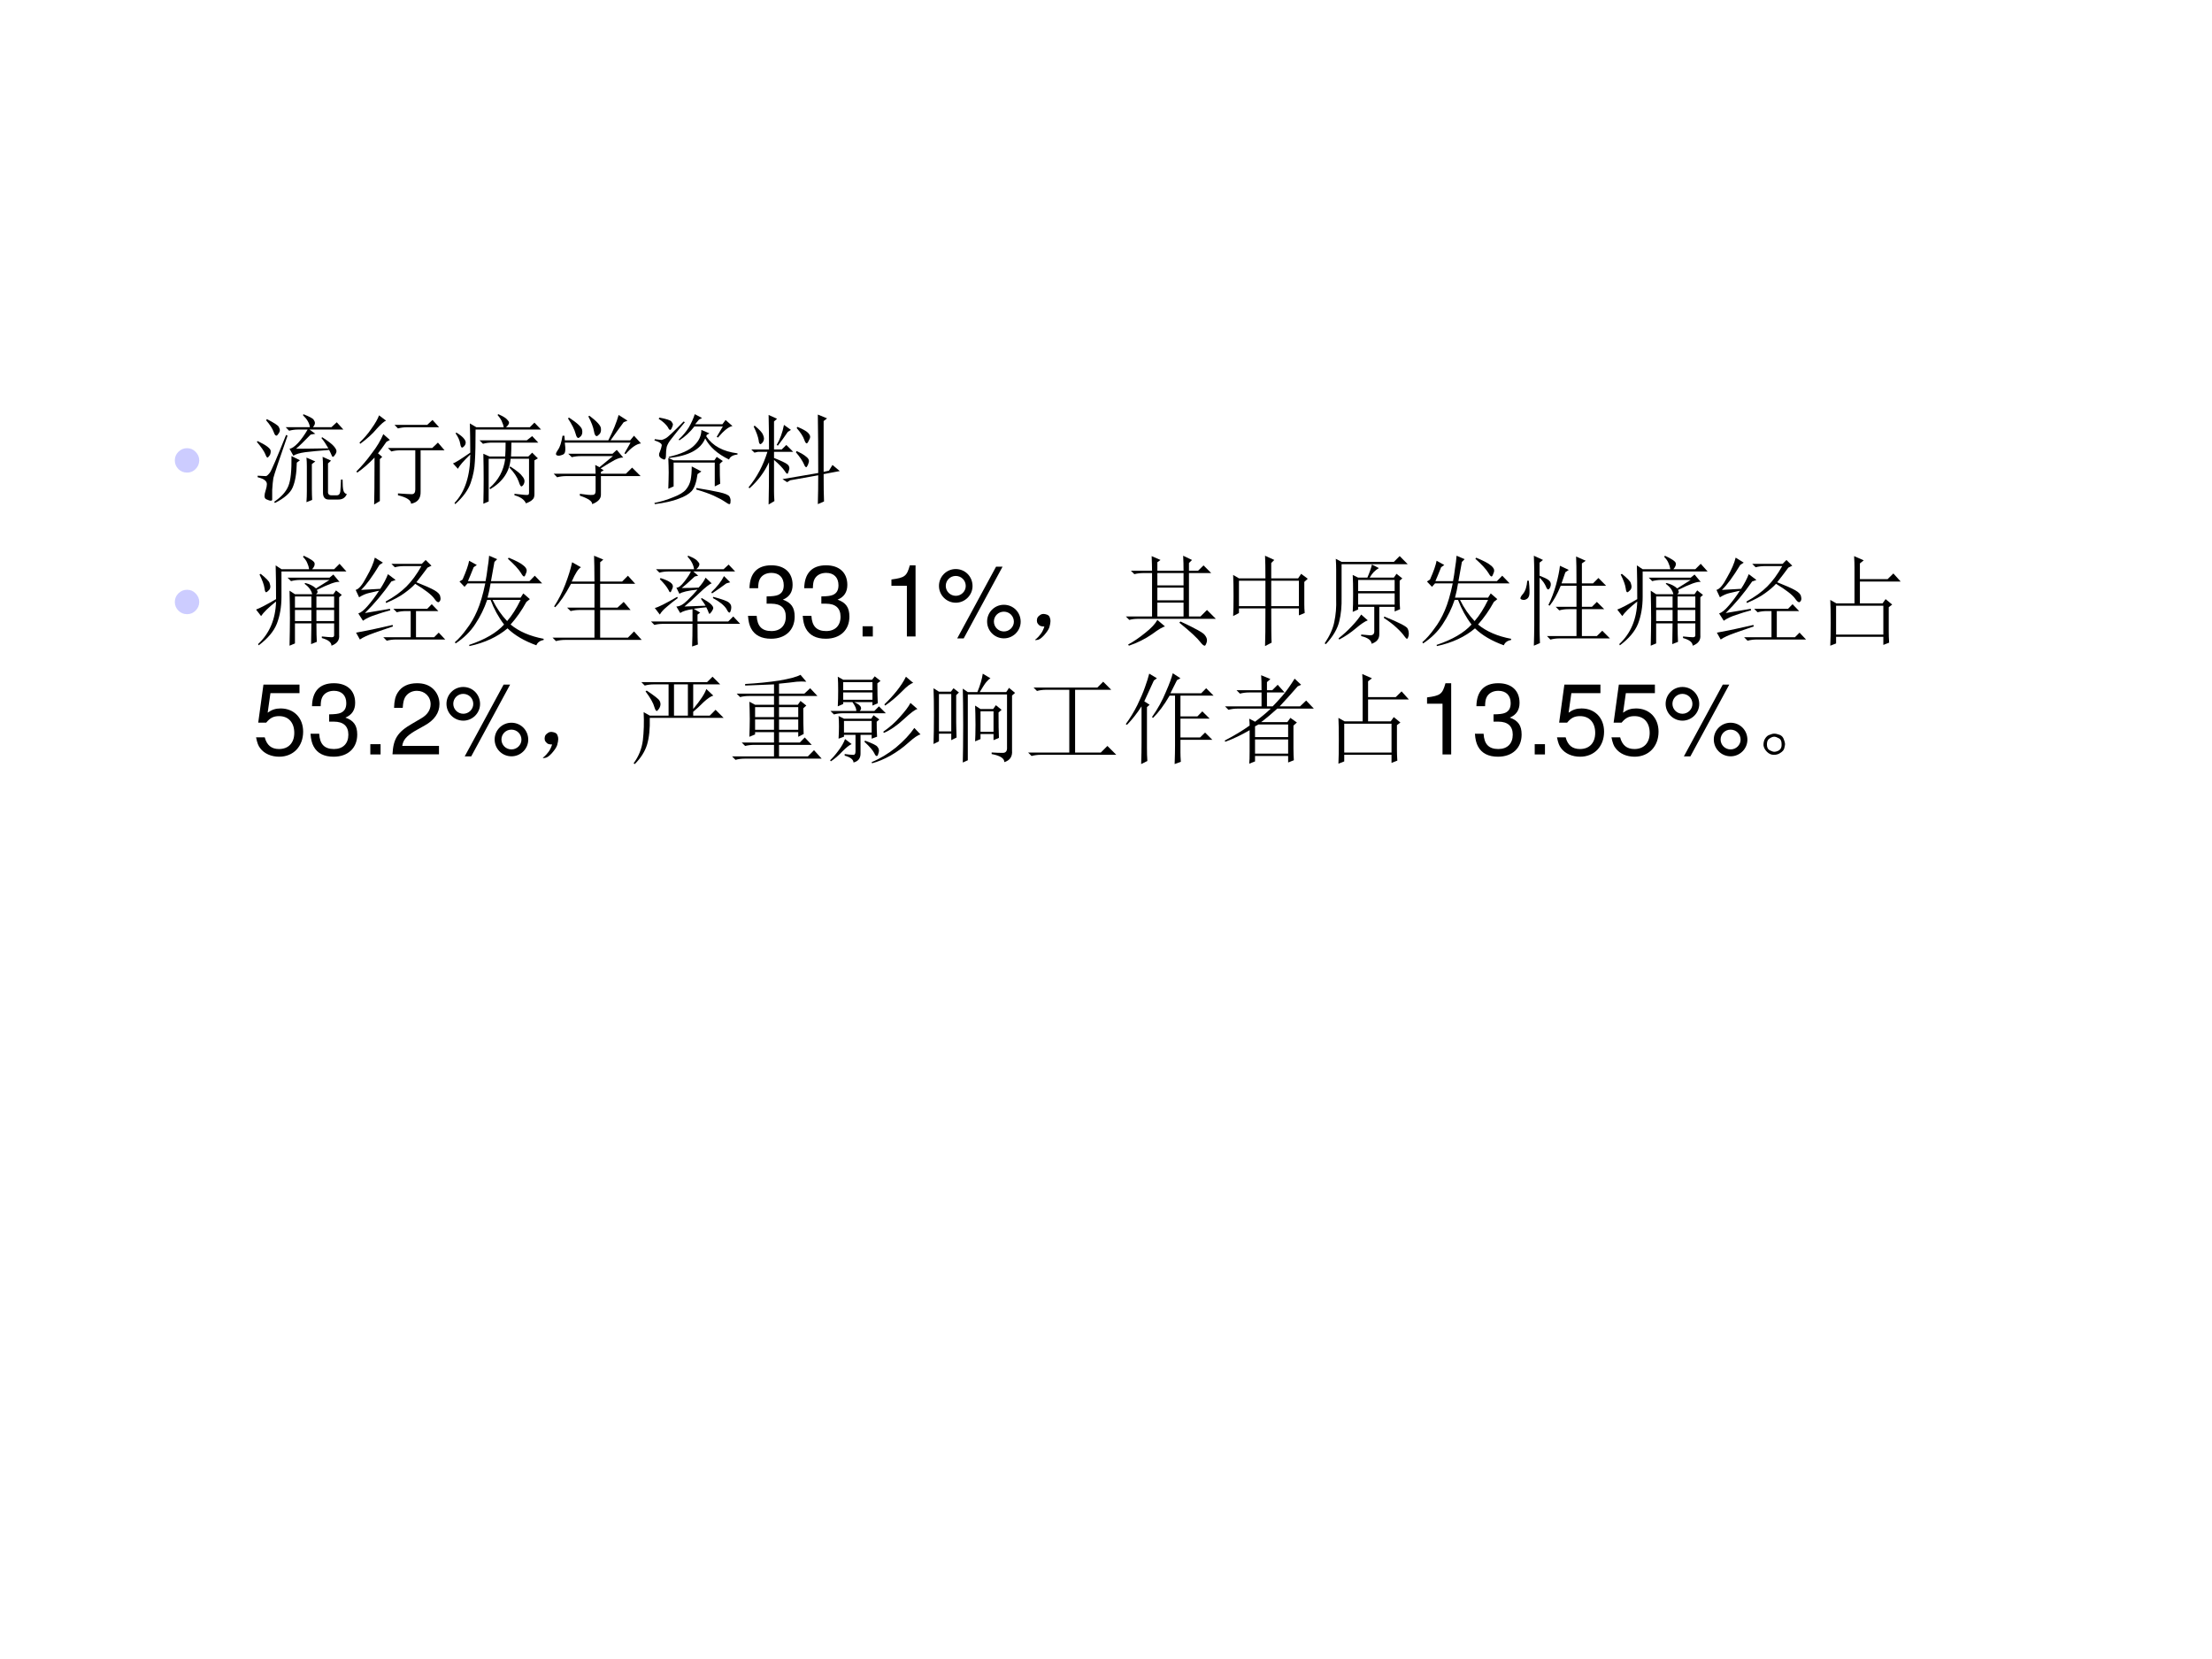 <?xml version="1.0" encoding="UTF-8" standalone="no"?>
<!DOCTYPE svg PUBLIC "-//W3C//DTD SVG 1.1//EN" "http://www.w3.org/Graphics/SVG/1.1/DTD/svg11.dtd">
<svg xmlns="http://www.w3.org/2000/svg" xmlns:xlink="http://www.w3.org/1999/xlink" version="1.1" width="720pt" height="540pt" viewBox="0 0 720 540">
<rect x="0" y="0" width="720" height="540" fill="#808080" stroke="none"/>
<g enable-background="new">
<g>
<g id="Layer-1" data-name="Artifact">
<clipPath id="cp7">
<path transform="matrix(1,0,0,-1,0,540)" d="M 0 0 L 720 0 L 720 540 L 0 540 Z " fill-rule="evenodd"/>
</clipPath>
<g clip-path="url(#cp7)">
<path transform="matrix(1,0,0,-1,0,540)" d="M 0 0 L 720 0 L 720 540 L 0 540 Z " fill="#ffffff" fill-rule="evenodd"/>
</g>
</g>
<g id="Layer-1" data-name="P">
<clipPath id="cp8">
<path transform="matrix(1,0,0,-1,0,540)" d="M 0 0 L 720 0 L 720 540 L 0 540 Z " fill-rule="evenodd"/>
</clipPath>
<g clip-path="url(#cp8)">
<symbol id="font_9_87">
<path d="M 0 .124 C 0 .158 .012 .187 .036 .211 C .061 .236 .09 .248 .124 .248 C .158 .248 .187 .236 .211 .211 C .235 .187 .248 .158 .248 .124 C .248 .09 .235 .061 .211 .036 C .187 .012 .158 0 .124 0 C .09 0 .061 .012 .036 .036 C .012 .061 0 .09 0 .124 Z "/>
</symbol>
<use xlink:href="#font_9_87" transform="matrix(32.04,0,0,-32.04,56.905,153.831)" fill="#ccccff"/>
</g>
</g>
<g id="Layer-1" data-name="P">
<clipPath id="cp10">
<path transform="matrix(1,0,0,-1,0,540)" d="M 0 0 L 720 0 L 720 540 L 0 540 Z " fill-rule="evenodd"/>
</clipPath>
<g clip-path="url(#cp10)">
<symbol id="font_b_2371">
<path d="M .504 .008 C .507 .047 .508 .085 .508 .121 L .508 .371 C .508 .402 .507 .432 .504 .461 L .594 .422 L .559 .395 L .559 .141 C .559 .104 .56 .068 .562 .031 L .504 .008 M .352 .477 L .438 .434 L .406 .41 C .404 .298 .389 .214 .363 .156 C .34 .102 .28 .049 .184 0 L .176 .012 C .249 .061 .297 .115 .32 .172 C .344 .229 .354 .331 .352 .477 M .672 .105 L .672 .363 C .672 .405 .671 .44 .668 .469 L .754 .43 L .723 .402 L .723 .121 C .72 .092 .732 .078 .758 .078 L .812 .078 C .833 .078 .845 .091 .848 .117 C .85 .143 .853 .184 .855 .238 L .871 .238 C .871 .186 .874 .15 .879 .129 C .884 .108 .896 .095 .914 .09 C .898 .053 .87 .035 .828 .035 L .73 .035 C .691 .035 .672 .059 .672 .105 M .727 .555 C .703 .596 .68 .632 .656 .66 L .664 .668 C .724 .629 .763 .599 .781 .578 C .799 .557 .809 .54 .809 .527 C .809 .514 .803 .501 .793 .488 C .785 .475 .779 .469 .773 .469 C .768 .469 .764 .473 .762 .48 C .754 .499 .745 .518 .734 .539 C .633 .531 .552 .523 .492 .516 C .435 .508 .395 .496 .371 .48 L .332 .551 C .355 .553 .384 .573 .418 .609 C .452 .646 .484 .691 .516 .746 L .422 .746 C .388 .746 .357 .742 .328 .734 L .293 .77 L .539 .77 C .534 .811 .51 .852 .469 .891 L .473 .902 C .538 .876 .573 .857 .578 .844 C .586 .833 .59 .823 .59 .812 C .59 .799 .583 .785 .57 .77 L .758 .77 L .812 .82 L .879 .746 L .535 .746 L .594 .703 L .547 .695 C .479 .625 .43 .577 .398 .551 C .453 .551 .562 .552 .727 .555 M .312 .684 C .224 .431 .176 .288 .168 .254 C .163 .223 .159 .182 .156 .133 C .156 .086 .156 .053 .156 .035 C .156 .027 .151 .023 .141 .023 C .133 .023 .12 .027 .102 .035 C .086 .04 .078 .052 .078 .07 C .078 .086 .082 .105 .09 .129 C .098 .155 .102 .176 .102 .191 C .102 .207 .095 .22 .082 .23 C .072 .241 .047 .251 .008 .262 L .008 .277 C .055 .275 .083 .273 .094 .273 C .104 .276 .117 .288 .133 .309 C .148 .329 .203 .457 .297 .691 L .312 .684 M .008 .629 C .096 .587 .141 .553 .141 .527 C .141 .504 .135 .487 .125 .477 C .117 .466 .112 .461 .109 .461 C .102 .461 .094 .473 .086 .496 C .073 .527 .044 .569 0 .621 L .008 .629 M .102 .852 C .174 .815 .215 .789 .223 .773 C .23 .758 .234 .747 .234 .742 C .234 .729 .229 .716 .219 .703 C .211 .69 .204 .684 .199 .684 C .189 .684 .18 .695 .172 .719 C .159 .755 .133 .796 .094 .84 L .102 .852 Z "/>
</symbol>
<symbol id="font_b_3e7c">
<path d="M .387 .809 L .719 .809 L .773 .859 L .84 .785 L .516 .785 C .482 .785 .451 .781 .422 .773 L .387 .809 M .422 .113 C .492 .108 .539 .105 .562 .105 C .586 .105 .598 .121 .598 .152 L .598 .551 L .449 .551 C .415 .551 .384 .547 .355 .539 L .32 .574 L .77 .574 L .828 .629 L .895 .551 L .652 .551 L .652 .133 C .655 .062 .622 .021 .555 .008 C .555 .044 .51 .073 .422 .094 L .422 .113 M .23 .906 L .301 .852 C .283 .846 .251 .819 .207 .77 C .163 .717 .107 .667 .039 .617 L .031 .629 C .076 .671 .116 .717 .152 .77 C .191 .824 .217 .87 .23 .906 M .238 .461 L .238 .035 L .18 0 C .182 .057 .184 .216 .184 .477 C .124 .414 .065 .363 .008 .324 L 0 .336 C .055 .391 .107 .452 .156 .52 C .208 .587 .247 .652 .273 .715 L .34 .656 L .305 .637 C .271 .587 .242 .548 .219 .52 L .262 .484 L .238 .461 Z "/>
</symbol>
<symbol id="font_b_2bf5">
<path d="M .172 .82 L .238 .781 L .516 .781 C .513 .799 .508 .816 .5 .832 C .495 .85 .479 .875 .453 .906 L .461 .914 C .508 .893 .538 .875 .551 .859 C .564 .846 .57 .836 .57 .828 C .57 .815 .56 .799 .539 .781 L .781 .781 L .828 .828 L .895 .758 L .23 .758 C .23 .615 .228 .507 .223 .434 C .22 .363 .206 .29 .18 .215 C .154 .142 .102 .07 .023 0 L .016 .012 C .122 .124 .176 .288 .176 .504 C .108 .439 .066 .391 .051 .359 L 0 .414 C .021 .419 .079 .456 .176 .523 C .176 .643 .174 .742 .172 .82 M .035 .727 C .074 .703 .1 .682 .113 .664 C .126 .648 .132 .633 .129 .617 C .126 .602 .117 .589 .102 .578 C .089 .568 .079 .579 .074 .613 C .069 .647 .053 .682 .027 .719 L .035 .727 M .625 .105 C .708 .095 .754 .091 .762 .094 C .77 .096 .773 .104 .773 .117 L .773 .461 L .586 .461 C .576 .331 .507 .228 .379 .152 L .371 .164 C .462 .242 .516 .341 .531 .461 L .363 .461 L .363 .027 L .309 .004 C .311 .087 .312 .171 .312 .254 C .312 .34 .311 .426 .309 .512 L .371 .484 L .531 .484 C .534 .526 .535 .573 .535 .625 L .398 .625 C .365 .625 .333 .621 .305 .613 L .27 .648 L .75 .648 L .805 .691 L .867 .625 L .594 .625 C .594 .57 .592 .523 .59 .484 L .766 .484 L .805 .523 L .863 .465 L .828 .445 L .828 .102 C .828 .076 .822 .057 .809 .047 C .798 .034 .776 .021 .742 .008 C .724 .047 .685 .074 .625 .09 L .625 .105 M .582 .383 C .65 .339 .69 .306 .703 .285 C .719 .267 .727 .25 .727 .234 C .727 .221 .723 .208 .715 .195 C .707 .185 .701 .18 .695 .18 C .688 .18 .678 .197 .668 .23 C .652 .275 .621 .322 .574 .371 L .582 .383 Z "/>
</symbol>
<symbol id="font_b_1196">
<path d="M .156 .879 C .24 .824 .284 .783 .289 .754 C .294 .728 .29 .707 .277 .691 C .264 .678 .255 .672 .25 .672 C .24 .672 .23 .686 .223 .715 C .212 .757 .186 .809 .145 .871 L .156 .879 M .363 .898 C .439 .841 .478 .798 .48 .77 C .483 .743 .478 .724 .465 .711 C .452 .698 .443 .691 .438 .691 C .424 .691 .415 .707 .41 .738 C .402 .783 .383 .833 .352 .891 L .363 .898 M .73 .508 L .719 .516 L .781 .625 L .113 .625 C .118 .591 .12 .562 .117 .539 C .115 .518 .104 .505 .086 .5 C .07 .495 .06 .492 .055 .492 C .047 .492 .039 .493 .031 .496 C .026 .501 .023 .505 .023 .508 C .023 .518 .03 .533 .043 .551 C .064 .579 .079 .628 .09 .695 L .109 .695 L .113 .648 L .555 .648 C .604 .745 .639 .831 .66 .906 L .75 .848 L .711 .832 C .667 .772 .622 .711 .578 .648 L .777 .648 L .816 .695 L .887 .617 C .842 .612 .79 .576 .73 .508 M .266 .105 C .331 .095 .374 .091 .395 .094 C .415 .094 .426 .107 .426 .133 L .426 .285 L .129 .285 C .095 .285 .064 .281 .035 .273 L 0 .309 L .426 .309 C .426 .332 .424 .362 .422 .398 L .465 .375 L .602 .488 L .277 .488 C .243 .488 .212 .484 .184 .477 L .148 .512 L .598 .512 L .641 .551 L .707 .473 C .686 .475 .658 .467 .621 .449 C .587 .431 .539 .402 .477 .363 L .508 .344 L .48 .328 L .48 .309 L .734 .309 L .797 .371 L .883 .285 L .48 .285 L .48 .094 C .48 .055 .451 .023 .391 0 C .393 .029 .352 .057 .266 .086 L .266 .105 Z "/>
</symbol>
<symbol id="font_b_4374">
<path d="M .633 .684 L .695 .789 L .406 .789 C .362 .732 .311 .685 .254 .648 L .246 .656 C .288 .695 .322 .736 .348 .777 C .374 .822 .395 .867 .41 .914 L .484 .875 L .453 .859 L .414 .812 L .691 .812 L .723 .855 L .793 .793 C .757 .788 .707 .749 .645 .676 L .633 .684 M .477 .754 L .559 .719 L .531 .703 L .527 .688 C .592 .591 .698 .534 .844 .516 L .844 .504 C .797 .499 .768 .482 .758 .453 C .641 .51 .56 .582 .516 .668 C .471 .556 .349 .49 .148 .469 L .145 .48 C .27 .509 .355 .547 .402 .594 C .452 .641 .477 .694 .477 .754 M .051 .879 C .121 .866 .161 .853 .172 .84 C .182 .827 .188 .816 .188 .809 C .188 .801 .184 .789 .176 .773 C .171 .76 .165 .754 .16 .754 C .152 .754 .145 .763 .137 .781 C .118 .81 .087 .839 .043 .867 L .051 .879 M .297 .84 L .309 .832 C .246 .757 .202 .702 .176 .668 C .15 .637 .133 .608 .125 .582 C .12 .559 .117 .529 .117 .492 C .117 .466 .111 .453 .098 .453 C .095 .453 .086 .457 .07 .465 C .055 .475 .047 .487 .047 .5 C .047 .51 .049 .521 .055 .531 C .065 .557 .072 .578 .074 .594 C .079 .612 .055 .63 0 .648 L .004 .66 C .043 .655 .066 .652 .074 .652 C .085 .655 .098 .66 .113 .668 C .132 .676 .193 .733 .297 .84 M .141 .156 C .143 .221 .145 .276 .145 .32 C .145 .367 .143 .417 .141 .469 L .195 .445 L .609 .445 L .633 .48 L .695 .438 L .664 .41 C .664 .322 .665 .254 .668 .207 L .613 .18 L .613 .422 L .195 .422 L .195 .18 L .141 .156 M .379 .383 L .477 .332 L .438 .305 C .427 .224 .408 .167 .379 .133 C .35 .102 .306 .076 .246 .055 C .186 .031 .105 .013 .004 0 L 0 .012 C .065 .025 .129 .044 .191 .07 C .254 .094 .297 .12 .32 .148 C .344 .177 .359 .208 .367 .242 C .375 .279 .379 .326 .379 .383 M .426 .148 L .426 .164 C .525 .148 .603 .134 .66 .121 C .717 .108 .751 .094 .762 .078 C .772 .06 .776 .043 .773 .027 C .773 .009 .77 0 .762 0 C .754 0 .741 .007 .723 .02 C .689 .043 .648 .065 .602 .086 C .555 .107 .496 .128 .426 .148 Z "/>
</symbol>
<symbol id="font_b_1bc9">
<path d="M .258 .133 C .258 .107 .259 .074 .262 .035 L .203 0 C .206 .122 .207 .266 .207 .43 C .16 .328 .094 .24 .008 .164 L 0 .176 C .083 .275 .147 .395 .191 .535 L .094 .535 L .059 .527 L .027 .559 L .207 .559 C .207 .676 .206 .793 .203 .91 L .289 .871 L .258 .844 L .258 .559 L .336 .559 L .383 .605 L .453 .535 L .258 .535 L .258 .473 C .331 .444 .375 .423 .391 .41 C .406 .4 .414 .385 .414 .367 C .414 .362 .411 .352 .406 .336 C .401 .32 .397 .312 .395 .312 C .387 .312 .378 .322 .367 .34 C .346 .371 .31 .409 .258 .453 L .258 .133 M .062 .801 C .112 .759 .139 .729 .145 .711 C .152 .695 .156 .682 .156 .672 C .156 .656 .151 .642 .141 .629 C .13 .618 .124 .613 .121 .613 C .111 .613 .104 .626 .102 .652 C .096 .689 .079 .736 .051 .793 L .062 .801 M .496 .789 C .551 .766 .586 .746 .602 .73 C .617 .715 .625 .701 .625 .688 C .625 .677 .62 .663 .609 .645 C .602 .629 .595 .621 .59 .621 C .582 .621 .574 .633 .566 .656 C .553 .693 .527 .733 .488 .777 L .496 .789 M .488 .543 C .533 .522 .564 .504 .582 .488 C .603 .473 .613 .457 .613 .441 C .613 .434 .609 .421 .602 .402 C .594 .387 .589 .379 .586 .379 C .578 .379 .57 .389 .562 .41 C .547 .444 .52 .484 .48 .531 L .488 .543 M .707 .32 C .707 .549 .706 .747 .703 .914 L .797 .875 L .762 .848 L .762 .332 L .816 .344 L .852 .402 L .926 .34 L .762 .309 C .762 .186 .763 .094 .766 .031 L .703 .004 C .706 .105 .707 .203 .707 .297 L .422 .246 L .391 .227 L .344 .258 L .707 .32 M .43 .758 L .398 .738 C .365 .689 .331 .642 .297 .598 L .285 .605 C .319 .663 .344 .73 .359 .809 L .43 .758 Z "/>
</symbol>
<use xlink:href="#font_b_2371" transform="matrix(32.04,0,0,-32.04,83.601,163.718)"/>
<use xlink:href="#font_b_3e7c" transform="matrix(32.04,0,0,-32.04,116.016,164.219)"/>
<use xlink:href="#font_b_2bf5" transform="matrix(32.04,0,0,-32.04,147.43,164.094)"/>
<use xlink:href="#font_b_1196" transform="matrix(32.04,0,0,-32.04,180.221,164.094)"/>
<use xlink:href="#font_b_4374" transform="matrix(32.04,0,0,-32.04,213.012,164.094)"/>
<use xlink:href="#font_b_1bc9" transform="matrix(32.04,0,0,-32.04,243.676,164.219)"/>
</g>
</g>
<g id="Layer-1" data-name="P">
<clipPath id="cp12">
<path transform="matrix(1,0,0,-1,0,540)" d="M 0 0 L 720 0 L 720 540 L 0 540 Z " fill-rule="evenodd"/>
</clipPath>
<g clip-path="url(#cp12)">
<use xlink:href="#font_9_87" transform="matrix(32.04,0,0,-32.04,56.905,199.911)" fill="#ccccff"/>
</g>
</g>
<g id="Layer-1" data-name="P">
<clipPath id="cp13">
<path transform="matrix(1,0,0,-1,0,540)" d="M 0 0 L 720 0 L 720 540 L 0 540 Z " fill-rule="evenodd"/>
</clipPath>
<g clip-path="url(#cp13)">
<symbol id="font_b_2c0b">
<path d="M .613 .363 L .613 .25 L .793 .25 L .793 .363 L .613 .363 M .668 .094 C .717 .089 .751 .086 .77 .086 C .788 .086 .796 .096 .793 .117 L .793 .227 L .613 .227 C .613 .138 .615 .076 .617 .039 L .559 .016 C .561 .102 .562 .172 .562 .227 L .395 .227 L .395 .023 L .34 0 C .342 .099 .344 .193 .344 .281 C .344 .37 .342 .462 .34 .559 L .395 .523 L .57 .523 C .562 .562 .536 .598 .492 .629 L .5 .637 C .544 .626 .581 .608 .609 .582 L .746 .668 L .449 .668 C .415 .668 .384 .664 .355 .656 L .32 .691 L .746 .691 L .785 .723 L .848 .648 C .814 .654 .737 .626 .617 .566 C .622 .559 .625 .552 .625 .547 C .625 .539 .62 .531 .609 .523 L .785 .523 L .812 .562 L .871 .516 L .844 .492 L .844 .109 C .849 .057 .823 .021 .766 0 C .766 .034 .733 .06 .668 .078 L .668 .094 M .395 .5 L .395 .387 L .562 .387 L .562 .5 L .395 .5 M .613 .5 L .613 .387 L .793 .387 L .793 .5 L .613 .5 M .395 .363 L .395 .25 L .562 .25 L .562 .363 L .395 .363 M .199 .816 L .258 .777 L .539 .777 C .536 .798 .53 .819 .52 .84 C .512 .861 .497 .882 .477 .902 L .484 .914 C .552 .883 .589 .858 .594 .84 C .599 .822 .591 .801 .57 .777 L .793 .777 L .848 .832 L .918 .754 L .258 .754 C .258 .684 .258 .598 .258 .496 C .258 .395 .242 .303 .211 .223 C .18 .145 .118 .072 .027 .004 L .02 .016 C .137 .125 .198 .27 .203 .449 C .125 .387 .074 .337 .051 .301 L 0 .367 C .042 .383 .109 .418 .203 .473 C .203 .605 .202 .72 .199 .816 M .047 .73 C .104 .684 .134 .652 .137 .637 C .142 .621 .145 .609 .145 .602 C .145 .583 .138 .569 .125 .559 C .115 .548 .107 .543 .102 .543 C .094 .543 .089 .556 .086 .582 C .081 .618 .064 .665 .035 .723 L .047 .73 Z "/>
</symbol>
<symbol id="font_b_34ff">
<path d="M .73 .742 C .694 .693 .656 .643 .617 .594 C .703 .56 .764 .533 .801 .512 C .837 .491 .857 .47 .859 .449 C .865 .428 .863 .413 .855 .402 C .85 .395 .845 .391 .84 .391 C .829 .391 .815 .404 .797 .43 C .771 .466 .707 .516 .605 .578 C .579 .549 .543 .518 .496 .484 C .452 .451 .389 .417 .309 .383 L .305 .398 C .391 .445 .461 .496 .516 .551 C .57 .605 .621 .674 .668 .758 L .492 .758 C .458 .758 .427 .754 .398 .746 L .363 .781 L .672 .781 L .711 .82 L .77 .762 L .73 .742 M .383 .324 L .727 .324 L .773 .371 L .84 .301 L .613 .301 L .613 .035 L .797 .035 L .844 .082 L .91 .012 L .41 .012 C .376 .012 .345 .008 .316 0 L .281 .035 L .559 .035 L .559 .301 L .512 .301 C .478 .301 .447 .297 .418 .289 L .383 .324 M .094 .281 L .348 .324 L .352 .309 C .302 .296 .251 .28 .199 .262 C .15 .246 .108 .227 .074 .203 L .027 .277 C .053 .285 .085 .31 .121 .352 C .16 .396 .199 .448 .238 .508 C .199 .5 .164 .492 .133 .484 C .102 .477 .069 .462 .035 .441 L 0 .516 C .031 .523 .068 .566 .109 .645 C .154 .723 .182 .789 .195 .844 L .277 .793 L .242 .77 C .169 .65 .107 .565 .055 .516 L .25 .527 C .284 .579 .31 .629 .328 .676 L .406 .617 L .363 .602 C .28 .482 .19 .375 .094 .281 M .043 .012 L .004 .082 C .132 .105 .255 .132 .375 .16 L .379 .145 C .332 .129 .271 .108 .195 .082 C .122 .056 .072 .033 .043 .012 Z "/>
</symbol>
<symbol id="font_b_a01">
<path d="M .312 .66 C .32 .702 .327 .745 .332 .789 C .34 .836 .345 .879 .348 .918 L .43 .883 L .402 .855 C .384 .751 .372 .686 .367 .66 L .758 .66 L .812 .715 L .887 .637 L .363 .637 C .355 .587 .345 .539 .332 .492 L .668 .492 L .695 .535 L .762 .477 L .727 .449 C .68 .363 .626 .286 .566 .219 C .652 .148 .764 .1 .902 .074 L .902 .062 C .863 .055 .839 .036 .828 .008 C .706 .052 .608 .109 .535 .18 C .434 .094 .305 .034 .148 0 L .145 .012 C .306 .066 .424 .135 .5 .219 C .443 .294 .397 .378 .363 .469 L .328 .469 C .299 .383 .259 .301 .207 .223 C .158 .147 .091 .082 .008 .027 L 0 .039 C .042 .076 .082 .121 .121 .176 C .163 .23 .198 .292 .227 .359 C .258 .43 .285 .522 .309 .637 L .129 .637 L .098 .602 L .047 .656 L .078 .676 C .115 .759 .137 .823 .145 .867 L .223 .824 L .191 .801 C .165 .736 .146 .689 .133 .66 L .312 .66 M .383 .469 C .424 .385 .474 .314 .531 .254 C .581 .311 .626 .383 .668 .469 L .383 .469 M .547 .898 C .622 .867 .672 .841 .695 .82 C .719 .802 .73 .784 .73 .766 C .73 .758 .727 .746 .719 .73 C .714 .715 .708 .707 .703 .707 C .695 .707 .685 .719 .672 .742 C .648 .781 .604 .829 .539 .887 L .547 .898 Z "/>
</symbol>
<symbol id="font_b_2b4f">
<path d="M .199 .801 L .289 .75 C .263 .737 .232 .689 .195 .605 L .426 .605 C .426 .725 .424 .812 .422 .867 L .516 .828 L .484 .801 L .484 .605 L .707 .605 L .766 .664 L .84 .582 L .484 .582 L .484 .34 L .66 .34 L .723 .398 L .793 .316 L .484 .316 L .484 .035 L .766 .035 L .828 .098 L .906 .012 L .129 .012 C .095 .012 .064 .008 .035 0 L 0 .035 L .426 .035 L .426 .316 L .277 .316 C .243 .316 .212 .312 .184 .305 L .148 .34 L .426 .34 L .426 .582 L .188 .582 C .128 .47 .074 .391 .027 .344 L .016 .352 C .06 .419 .098 .493 .129 .574 C .16 .655 .184 .73 .199 .801 Z "/>
</symbol>
<symbol id="font_b_29b7">
<path d="M .09 .684 L .098 .695 C .145 .68 .177 .665 .195 .652 C .214 .639 .223 .625 .223 .609 C .223 .602 .219 .59 .211 .574 C .206 .559 .201 .551 .195 .551 C .19 .551 .184 .56 .176 .578 C .16 .607 .132 .642 .09 .684 M .039 .391 C .073 .398 .148 .436 .266 .504 L .273 .492 C .234 .464 .197 .434 .16 .402 C .126 .374 .103 .348 .09 .324 L .039 .391 M .766 .641 C .724 .609 .676 .576 .621 .539 L .613 .551 C .671 .605 .714 .66 .742 .715 L .805 .652 L .766 .641 M .629 .492 L .633 .504 C .724 .48 .777 .461 .793 .445 C .809 .432 .816 .417 .816 .398 C .816 .385 .814 .372 .809 .359 C .806 .349 .802 .344 .797 .344 C .789 .344 .779 .357 .766 .383 C .742 .419 .697 .456 .629 .492 M .445 .711 C .378 .648 .333 .609 .312 .594 C .365 .594 .422 .595 .484 .598 C .516 .632 .539 .665 .555 .699 L .617 .641 C .596 .635 .555 .603 .492 .543 C .43 .483 .379 .438 .34 .406 C .41 .409 .482 .411 .555 .414 C .544 .432 .529 .456 .508 .484 L .516 .492 C .562 .466 .594 .445 .609 .43 C .625 .414 .633 .401 .633 .391 C .633 .383 .628 .371 .617 .355 C .607 .34 .599 .332 .594 .332 C .591 .332 .589 .336 .586 .344 C .581 .359 .573 .378 .562 .398 C .536 .396 .493 .391 .434 .383 L .5 .344 L .473 .324 L .473 .254 L .785 .254 L .836 .305 L .906 .23 L .473 .23 C .473 .116 .474 .046 .477 .02 L .418 0 C .421 .068 .422 .145 .422 .23 L .129 .23 C .095 .23 .064 .227 .035 .219 L 0 .254 L .422 .254 L .422 .379 C .365 .371 .323 .358 .297 .34 L .258 .406 C .292 .406 .329 .427 .371 .469 C .413 .51 .447 .547 .473 .578 C .376 .568 .315 .553 .289 .535 L .258 .598 C .279 .595 .306 .616 .34 .66 C .374 .704 .396 .738 .406 .762 L .18 .762 C .146 .762 .115 .758 .086 .75 L .051 .785 L .438 .785 C .432 .829 .41 .872 .371 .914 L .379 .922 C .431 .901 .462 .883 .473 .867 C .486 .854 .492 .844 .492 .836 C .492 .82 .482 .803 .461 .785 L .738 .785 L .789 .832 L .855 .762 L .43 .762 L .48 .719 L .445 .711 Z "/>
</symbol>
<use xlink:href="#font_b_2c0b" transform="matrix(32.04,0,0,-32.04,83.35,210.174)"/>
<use xlink:href="#font_b_34ff" transform="matrix(32.04,0,0,-32.04,115.766,208.547)"/>
<use xlink:href="#font_b_a01" transform="matrix(32.04,0,0,-32.04,148.056,210.299)"/>
<use xlink:href="#font_b_2b4f" transform="matrix(32.04,0,0,-32.04,179.846,208.672)"/>
<use xlink:href="#font_b_29b7" transform="matrix(32.04,0,0,-32.04,211.886,210.424)"/>
</g>
</g>
<g id="Layer-1" data-name="P">
<clipPath id="cp14">
<path transform="matrix(1,0,0,-1,0,540)" d="M 0 0 L 720 0 L 720 540 L 0 540 Z " fill-rule="evenodd"/>
</clipPath>
<g clip-path="url(#cp14)">
<symbol id="font_f_14">
<path d="M .189 .356 L .2 .356 L .237 .356 C .333 .356 .384 .311 .384 .224 C .384 .133 .329 .078 .238 .078 C .141 .078 .094 .127 .088 .233 L 0 .233 C .004 .175 .014 .137 .031 .105 C .068 .035 .137 0 .234 0 C .38 0 .474 .088 .474 .225 C .474 .317 .439 .367 .354 .397 C .42 .424 .453 .474 .453 .547 C .453 .671 .372 .746 .237 .746 C .094 .746 .018 .666 .015 .513 L .103 .513 C .104 .557 .108 .582 .119 .604 C .139 .645 .183 .669 .238 .669 C .316 .669 .363 .622 .363 .544 C .363 .493 .345 .462 .306 .445 C .282 .435 .25 .431 .189 .43 L .189 .356 Z "/>
</symbol>
<symbol id="font_f_f">
<path d="M .104 .104 L 0 .104 L 0 0 L .104 0 L .104 .104 Z "/>
</symbol>
<symbol id="font_f_12">
<path d="M .157 .515 L .157 0 L .245 0 L .245 .723 L .187 .723 C .156 .612 .136 .597 0 .579 L 0 .515 L .157 .515 Z "/>
</symbol>
<symbol id="font_f_6">
<path d="M .17 .705 C .076 .705 0 .628 0 .534 C 0 .44 .076 .363 .171 .363 C .264 .363 .341 .44 .341 .532 C .341 .629 .266 .705 .17 .705 M .17 .635 C .227 .635 .272 .59 .272 .533 C .272 .478 .226 .433 .171 .433 C .115 .433 .069 .478 .069 .534 C .069 .59 .114 .635 .17 .635 M .58 .729 L .185 0 L .251 0 L .646 .729 L .58 .729 M .659 .342 C .565 .342 .489 .266 .489 .172 C .489 .077 .565 .001 .66 .001 C .753 .001 .83 .077 .83 .17 C .83 .266 .755 .342 .659 .342 M .659 .272 C .716 .272 .761 .227 .761 .17 C .761 .116 .715 .071 .66 .071 C .603 .071 .558 .116 .558 .172 C .558 .227 .603 .272 .659 .272 Z "/>
</symbol>
<use xlink:href="#font_f_14" transform="matrix(32.04,0,0,-32.04,243.475,207.907)"/>
<use xlink:href="#font_f_14" transform="matrix(32.04,0,0,-32.04,261.29,207.907)"/>
<use xlink:href="#font_f_f" transform="matrix(32.04,0,0,-32.04,280.77,207.17)"/>
<use xlink:href="#font_f_12" transform="matrix(32.04,0,0,-32.04,290.158,207.17)"/>
<use xlink:href="#font_f_6" transform="matrix(32.04,0,0,-32.04,305.633,207.811)"/>
</g>
</g>
<g id="Layer-1" data-name="P">
<clipPath id="cp16">
<path transform="matrix(1,0,0,-1,0,540)" d="M 0 0 L 720 0 L 720 540 L 0 540 Z " fill-rule="evenodd"/>
</clipPath>
<g clip-path="url(#cp16)">
<symbol id="font_b_2c8">
<path d="M .055 .061 C .07 .079 .083 .105 .094 .139 C .07 .139 .053 .143 .043 .151 C .033 .159 .025 .169 .02 .182 C .017 .195 .017 .207 .02 .217 C .022 .23 .031 .242 .047 .253 C .062 .266 .082 .27 .105 .264 C .129 .259 .143 .249 .148 .233 C .154 .22 .156 .207 .156 .194 C .156 .178 .152 .158 .145 .132 C .137 .108 .118 .081 .09 .049 C .064 .021 .042 .005 .023 .003 C .008 0 0 0 0 .003 C 0 .005 .004 .009 .012 .014 C .027 .027 .042 .043 .055 .061 Z "/>
</symbol>
<symbol id="font_b_7a6">
<path d="M .586 .762 C .586 .814 .585 .865 .582 .914 L .672 .871 L .641 .84 L .641 .762 L .734 .762 L .789 .816 L .867 .738 L .641 .738 L .641 .297 L .758 .297 L .824 .363 L .914 .273 L .129 .273 C .095 .273 .064 .27 .035 .262 L 0 .297 L .266 .297 L .266 .738 L .18 .738 C .146 .738 .115 .734 .086 .727 L .051 .762 L .266 .762 C .266 .803 .264 .853 .262 .91 L .352 .871 L .32 .848 L .32 .762 L .586 .762 M .32 .738 L .32 .613 L .586 .613 L .586 .738 L .32 .738 M .32 .59 L .32 .461 L .586 .461 L .586 .59 L .32 .59 M .32 .438 L .32 .297 L .586 .297 L .586 .438 L .32 .438 M .32 .262 L .398 .195 C .378 .193 .333 .167 .266 .117 C .195 .068 .117 .029 .031 0 L .023 .012 C .076 .04 .133 .079 .195 .129 C .258 .178 .299 .223 .32 .262 M .543 .234 L .555 .246 C .706 .176 .788 .13 .801 .109 C .816 .091 .824 .073 .824 .055 C .824 .044 .822 .033 .816 .02 C .811 .007 .806 0 .801 0 C .79 0 .776 .012 .758 .035 C .729 .074 .658 .141 .543 .234 Z "/>
</symbol>
<symbol id="font_b_45d">
<path d="M .387 .664 L .387 .406 L .668 .406 L .668 .664 L .387 .664 M .328 .688 C .328 .789 .327 .866 .324 .918 L .418 .875 L .387 .844 L .387 .688 L .66 .688 L .691 .734 L .758 .684 L .723 .652 L .723 .426 C .723 .397 .724 .367 .727 .336 L .668 .312 L .668 .383 L .387 .383 C .387 .185 .388 .069 .391 .035 L .324 0 C .327 .06 .328 .188 .328 .383 L .059 .383 L .059 .336 L 0 .305 C .003 .352 .004 .419 .004 .508 C .004 .596 .003 .668 0 .723 L .059 .688 L .328 .688 M .059 .664 L .059 .406 L .328 .406 L .328 .664 L .059 .664 Z "/>
</symbol>
<symbol id="font_b_9cf">
<path d="M .117 .754 C .117 .788 .116 .826 .113 .867 L .172 .836 L .703 .836 L .762 .895 L .844 .812 L .172 .812 L .172 .477 C .174 .388 .167 .306 .148 .23 C .13 .155 .085 .078 .012 0 L 0 .008 C .052 .086 .085 .159 .098 .227 C .113 .297 .12 .374 .117 .457 L .117 .754 M .371 .098 C .402 .095 .432 .092 .461 .09 C .49 .09 .504 .103 .504 .129 L .504 .379 L .34 .379 L .34 .352 L .285 .328 C .288 .37 .289 .43 .289 .508 C .289 .589 .288 .654 .285 .703 L .34 .676 L .434 .676 C .457 .73 .473 .775 .48 .809 L .551 .773 C .533 .763 .516 .75 .5 .734 C .487 .721 .473 .702 .457 .676 L .703 .676 L .73 .715 L .789 .668 L .762 .645 L .762 .453 C .762 .424 .763 .392 .766 .355 L .711 .332 L .711 .379 L .555 .379 L .555 .105 C .557 .056 .531 .022 .477 .004 C .474 .04 .439 .066 .371 .082 L .371 .098 M .34 .652 L .34 .539 L .711 .539 L .711 .652 L .34 .652 M .34 .516 L .34 .402 L .711 .402 L .711 .516 L .34 .516 M .371 .301 L .438 .242 C .409 .232 .368 .204 .316 .16 C .264 .116 .208 .078 .148 .047 L .141 .059 C .19 .098 .236 .139 .277 .184 C .319 .228 .35 .267 .371 .301 M .605 .281 C .759 .219 .839 .177 .844 .156 C .852 .138 .855 .122 .855 .109 C .855 .094 .853 .081 .848 .07 C .845 .06 .841 .055 .836 .055 C .831 .055 .823 .062 .812 .078 C .794 .104 .767 .134 .73 .168 C .694 .202 .651 .234 .602 .266 L .605 .281 Z "/>
</symbol>
<symbol id="font_b_1657">
<path d="M .57 .633 C .57 .773 .569 .865 .566 .906 L .664 .863 L .625 .836 L .625 .633 L .738 .633 L .793 .688 L .871 .609 L .625 .609 L .625 .395 L .727 .395 L .777 .445 L .852 .371 L .625 .371 L .625 .098 L .777 .098 L .832 .152 L .91 .074 L .398 .074 C .365 .074 .333 .07 .305 .062 L .27 .098 L .57 .098 L .57 .371 L .488 .371 C .454 .371 .423 .367 .395 .359 L .359 .395 L .57 .395 L .57 .609 L .41 .609 C .376 .526 .339 .458 .297 .406 L .285 .414 C .316 .477 .342 .546 .363 .621 C .384 .699 .397 .763 .402 .812 L .492 .77 L .457 .746 L .418 .633 L .57 .633 M .086 .66 C .094 .582 .095 .533 .09 .512 C .085 .493 .076 .48 .062 .473 C .052 .467 .043 .465 .035 .465 C .03 .465 .022 .466 .012 .469 C .004 .474 0 .478 0 .48 C 0 .491 .009 .507 .027 .527 C .051 .556 .065 .6 .07 .66 L .086 .66 M .195 .711 C .237 .695 .267 .681 .285 .668 C .303 .655 .311 .638 .309 .617 C .306 .596 .299 .582 .289 .574 C .279 .566 .268 .577 .258 .605 C .245 .634 .224 .663 .195 .691 L .195 .172 C .195 .128 .197 .079 .199 .027 L .137 0 C .139 .076 .141 .143 .141 .203 L .141 .754 C .141 .798 .139 .852 .137 .914 L .23 .871 L .195 .844 L .195 .711 Z "/>
</symbol>
<symbol id="font_b_990">
<path d="M .059 .406 L .059 .113 L .539 .113 L .539 .406 L .059 .406 M 0 0 C .003 .057 .004 .135 .004 .234 C .004 .336 .003 .413 0 .465 L .062 .43 L .246 .43 L .246 .793 C .246 .827 .245 .866 .242 .91 L .34 .867 L .301 .836 L .301 .676 L .582 .676 L .641 .734 L .715 .652 L .301 .652 L .301 .43 L .531 .43 L .562 .473 L .629 .418 L .594 .391 L .594 .145 C .594 .111 .595 .073 .598 .031 L .539 .008 L .539 .09 L .059 .09 L .059 .023 L 0 0 Z "/>
</symbol>
<use xlink:href="#font_b_2c8" transform="matrix(32.04,0,0,-32.04,336.93,208.38)"/>
<use xlink:href="#font_b_7a6" transform="matrix(32.04,0,0,-32.04,366.467,210.174)"/>
<use xlink:href="#font_b_45d" transform="matrix(32.04,0,0,-32.04,401.385,210.299)"/>
<use xlink:href="#font_b_9cf" transform="matrix(32.04,0,0,-32.04,431.173,209.673)"/>
<use xlink:href="#font_b_a01" transform="matrix(32.04,0,0,-32.04,462.962,210.299)"/>
<use xlink:href="#font_b_1657" transform="matrix(32.04,0,0,-32.04,494.877,210.174)"/>
<use xlink:href="#font_b_2c0b" transform="matrix(32.04,0,0,-32.04,526.416,210.174)"/>
<use xlink:href="#font_b_34ff" transform="matrix(32.04,0,0,-32.04,558.704,208.547)"/>
<use xlink:href="#font_b_990" transform="matrix(32.04,0,0,-32.04,595.75,210.174)"/>
</g>
</g>
<g id="Layer-1" data-name="P">
<clipPath id="cp17">
<path transform="matrix(1,0,0,-1,0,540)" d="M 0 0 L 720 0 L 720 540 L 0 540 Z " fill-rule="evenodd"/>
</clipPath>
<g clip-path="url(#cp17)">
<symbol id="font_f_16">
<path d="M .441 .732 L .075 .732 L .022 .346 L .103 .346 C .144 .395 .178 .412 .234 .412 C .329 .412 .388 .347 .388 .242 C .388 .14 .329 .078 .233 .078 C .156 .078 .109 .117 .088 .197 L 0 .197 C .012 .139 .022 .111 .043 .085 C .083 .031 .155 0 .235 0 C .378 0 .478 .104 .478 .254 C .478 .394 .385 .49 .249 .49 C .199 .49 .159 .477 .118 .447 L .146 .645 L .441 .645 L .441 .732 Z "/>
</symbol>
<symbol id="font_f_13">
<path d="M .472 .086 L .099 .086 C .108 .146 .14 .184 .227 .237 L .327 .293 C .426 .348 .477 .422 .477 .511 C .477 .571 .453 .627 .411 .666 C .369 .704 .317 .722 .25 .722 C .16 .722 .093 .69 .054 .628 C .029 .59 .018 .545 .016 .472 L .104 .472 C .107 .521 .113 .55 .125 .574 C .148 .618 .194 .645 .247 .645 C .327 .645 .387 .587 .387 .509 C .387 .451 .354 .401 .291 .365 L .199 .311 C .051 .226 .008 .158 0 0 L .472 0 L .472 .086 Z "/>
</symbol>
<use xlink:href="#font_f_16" transform="matrix(32.064,0,0,-32.064,83.346,246.307)"/>
<use xlink:href="#font_f_14" transform="matrix(32.064,0,0,-32.064,101.078,246.307)"/>
<use xlink:href="#font_f_f" transform="matrix(32.064,0,0,-32.064,120.54,245.57)"/>
<use xlink:href="#font_f_13" transform="matrix(32.064,0,0,-32.064,127.755,245.538)"/>
<use xlink:href="#font_f_6" transform="matrix(32.064,0,0,-32.064,145.326,246.211)"/>
</g>
</g>
<g id="Layer-1" data-name="P">
<clipPath id="cp18">
<path transform="matrix(1,0,0,-1,0,540)" d="M 0 0 L 720 0 L 720 540 L 0 540 Z " fill-rule="evenodd"/>
</clipPath>
<g clip-path="url(#cp18)">
<symbol id="font_b_455">
<path d="M 0 .008 C .052 .078 .083 .156 .094 .242 C .104 .328 .107 .423 .102 .527 L .164 .492 L .355 .492 L .355 .809 L .207 .809 C .173 .809 .142 .805 .113 .797 L .078 .832 L .746 .832 L .801 .887 L .879 .809 L .605 .809 L .605 .559 C .678 .647 .723 .715 .738 .762 L .809 .695 C .783 .688 .75 .665 .711 .629 C .672 .59 .637 .557 .605 .531 L .605 .492 L .773 .492 L .832 .551 L .914 .469 L .164 .469 C .167 .359 .158 .27 .137 .199 C .116 .129 .074 .062 .012 0 L 0 .008 M .121 .738 L .133 .746 C .211 .694 .254 .66 .262 .645 C .27 .632 .273 .62 .273 .609 C .273 .594 .268 .578 .258 .562 C .247 .547 .24 .539 .234 .539 C .227 .539 .219 .552 .211 .578 C .201 .617 .171 .671 .121 .738 M .41 .809 L .41 .492 L .551 .492 L .551 .809 L .41 .809 Z "/>
</symbol>
<symbol id="font_b_47fd">
<path d="M .477 .41 L .477 .305 L .672 .305 L .672 .41 L .477 .41 M .176 .234 C .178 .297 .18 .357 .18 .414 C .18 .471 .178 .53 .176 .59 L .234 .559 L .426 .559 L .426 .648 L .176 .648 C .142 .648 .111 .645 .082 .637 L .047 .672 L .426 .672 L .426 .766 C .29 .76 .193 .757 .133 .754 L .133 .77 C .26 .777 .376 .789 .48 .805 C .585 .823 .656 .842 .695 .863 L .754 .793 C .723 .796 .69 .796 .656 .793 C .62 .788 .56 .781 .477 .773 L .477 .672 L .734 .672 L .793 .727 L .867 .648 L .477 .648 L .477 .559 L .668 .559 L .695 .598 L .754 .551 L .723 .523 C .723 .414 .724 .327 .727 .262 L .672 .234 L .672 .281 L .477 .281 L .477 .176 L .688 .176 L .738 .227 L .809 .152 L .477 .152 L .477 .035 L .77 .035 L .832 .098 L .91 .012 L .129 .012 C .095 .012 .064 .008 .035 0 L 0 .035 L .426 .035 L .426 .152 L .227 .152 C .193 .152 .161 .148 .133 .141 L .098 .176 L .426 .176 L .426 .281 L .234 .281 L .234 .258 L .176 .234 M .234 .535 L .234 .434 L .426 .434 L .426 .535 L .234 .535 M .234 .41 L .234 .305 L .426 .305 L .426 .41 L .234 .41 M .477 .535 L .477 .434 L .672 .434 L .672 .535 L .477 .535 Z "/>
</symbol>
<symbol id="font_b_15a1">
<path d="M .48 .812 C .48 .716 .482 .648 .484 .609 L .43 .586 L .43 .621 L .246 .621 C .285 .603 .307 .586 .312 .57 C .318 .557 .314 .544 .301 .531 L .449 .531 L .496 .578 L .566 .508 L .133 .508 C .099 .508 .068 .504 .039 .496 L .004 .531 L .266 .531 C .268 .552 .255 .582 .227 .621 L .133 .621 L .133 .602 L .078 .578 C .081 .63 .082 .684 .082 .738 C .082 .793 .081 .84 .078 .879 L .133 .848 L .426 .848 L .453 .883 L .512 .836 L .48 .812 M .133 .824 L .133 .742 L .43 .742 L .43 .824 L .133 .824 M .133 .719 L .133 .645 L .43 .645 L .43 .719 L .133 .719 M .148 .094 C .185 .089 .212 .086 .23 .086 C .249 .083 .258 .095 .258 .121 L .258 .289 L .141 .289 L .141 .27 L .086 .25 C .089 .299 .09 .341 .09 .375 C .09 .411 .089 .447 .086 .48 L .141 .453 L .418 .453 L .441 .488 L .5 .445 L .473 .422 C .473 .367 .474 .316 .477 .27 L .422 .25 L .422 .289 L .309 .289 L .309 .105 C .311 .053 .288 .021 .238 .008 C .236 .039 .206 .062 .148 .078 L .148 .094 M .152 .246 L .219 .195 C .195 .185 .164 .16 .125 .121 C .086 .079 .047 .046 .008 .02 L 0 .031 C .023 .052 .051 .083 .082 .125 C .116 .169 .139 .21 .152 .246 M .355 .23 C .431 .202 .473 .181 .48 .168 C .491 .155 .496 .142 .496 .129 C .496 .118 .493 .107 .488 .094 C .486 .081 .48 .074 .473 .074 C .465 .074 .457 .083 .449 .102 C .441 .117 .43 .134 .414 .152 C .398 .171 .376 .193 .348 .219 L .355 .23 M .141 .43 L .141 .312 L .422 .312 L .422 .43 L .141 .43 M .77 .879 L .844 .816 C .818 .811 .779 .781 .727 .727 C .672 .672 .616 .625 .559 .586 L .551 .598 C .592 .637 .634 .682 .676 .734 C .717 .786 .749 .835 .77 .879 M .816 .613 L .887 .551 C .866 .548 .82 .514 .75 .449 C .68 .384 .612 .337 .547 .309 L .539 .32 C .607 .367 .664 .418 .711 .473 C .76 .527 .796 .574 .816 .613 M .855 .359 L .918 .293 C .892 .288 .852 .26 .797 .211 C .74 .159 .678 .115 .613 .078 C .548 .042 .486 .016 .426 0 L .422 .012 C .505 .046 .587 .095 .668 .16 C .749 .228 .811 .294 .855 .359 Z "/>
</symbol>
<symbol id="font_b_afd">
<path d="M .59 .102 C .637 .099 .674 .098 .703 .098 C .734 .098 .749 .117 .746 .156 L .746 .691 L .348 .691 L .348 .023 L .297 0 C .299 .081 .301 .207 .301 .379 C .301 .553 .299 .677 .297 .75 L .348 .715 L .445 .715 C .474 .785 .492 .848 .5 .902 L .578 .855 C .565 .848 .551 .835 .535 .816 C .522 .801 .5 .767 .469 .715 L .738 .715 L .766 .758 L .828 .707 L .797 .68 L .797 .121 C .802 .061 .776 .022 .719 .004 C .719 .043 .676 .07 .59 .086 L .59 .102 M .66 .508 C .66 .393 .661 .307 .664 .25 L .609 .227 L .609 .289 L .477 .289 L .477 .238 L .422 .215 C .424 .246 .426 .302 .426 .383 C .426 .466 .424 .531 .422 .578 L .477 .543 L .605 .543 L .633 .582 L .691 .535 L .66 .508 M .477 .52 L .477 .312 L .609 .312 L .609 .52 L .477 .52 M .23 .684 L .23 .41 C .23 .371 .232 .319 .234 .254 L .18 .227 L .18 .293 L .055 .293 L .055 .215 L 0 .188 C .003 .279 .004 .376 .004 .48 C .004 .587 .003 .678 0 .754 L .055 .719 L .176 .719 L .203 .754 L .258 .711 L .23 .684 M .055 .695 L .055 .316 L .18 .316 L .18 .695 L .055 .695 Z "/>
</symbol>
<symbol id="font_b_1415">
<path d="M .055 .695 L .703 .695 L .762 .754 L .844 .672 L .477 .672 L .477 .035 L .738 .035 L .805 .102 L .895 .012 L .129 .012 C .095 .012 .064 .008 .035 0 L 0 .035 L .418 .035 L .418 .672 L .184 .672 C .15 .672 .118 .668 .09 .66 L .055 .695 Z "/>
</symbol>
<symbol id="font_b_58c">
<path d="M .555 .246 L .555 .117 C .555 .094 .556 .062 .559 .023 L .496 0 C .499 .078 .5 .142 .5 .191 L .5 .695 L .445 .695 C .391 .602 .335 .526 .277 .469 L .266 .477 C .326 .562 .372 .647 .406 .73 C .443 .814 .466 .878 .477 .922 L .555 .871 L .52 .852 C .493 .797 .471 .753 .453 .719 L .766 .719 L .816 .77 L .891 .695 L .555 .695 L .555 .484 L .727 .484 L .777 .535 L .852 .461 L .555 .461 L .555 .27 L .754 .27 L .805 .32 L .879 .246 L .555 .246 M .215 .168 C .215 .116 .216 .07 .219 .031 L .156 0 C .159 .083 .16 .155 .16 .215 L .16 .586 C .113 .513 .064 .451 .012 .398 L 0 .406 C .044 .466 .083 .53 .117 .598 C .151 .668 .177 .729 .195 .781 C .214 .833 .228 .879 .238 .918 L .316 .871 L .285 .848 C .243 .757 .211 .686 .188 .637 L .242 .602 L .215 .578 L .215 .168 Z "/>
</symbol>
<symbol id="font_b_3635">
<path d="M .309 .379 L .309 .27 L .645 .27 L .645 .398 L .344 .398 L .309 .379 M .309 .246 L .309 .102 L .645 .102 L .645 .246 L .309 .246 M .371 .898 L .465 .859 L .43 .828 L .43 .746 L .484 .746 L .539 .801 L .609 .723 L .43 .723 L .43 .582 L .488 .582 C .512 .605 .544 .641 .586 .688 C .628 .737 .669 .796 .711 .863 L .777 .801 L .742 .785 C .674 .707 .613 .639 .559 .582 L .766 .582 L .828 .641 L .906 .559 L .535 .559 C .478 .507 .423 .461 .371 .422 L .637 .422 L .668 .465 L .734 .418 L .699 .387 C .699 .283 .699 .206 .699 .156 C .699 .107 .701 .066 .703 .035 L .645 .012 L .645 .078 L .309 .078 L .309 .023 L .25 0 C .253 .023 .254 .065 .254 .125 C .254 .185 .254 .257 .254 .34 C .168 .29 .086 .251 .008 .223 L 0 .234 C .096 .284 .181 .335 .254 .387 C .254 .405 .253 .428 .25 .457 L .309 .426 C .368 .47 .422 .514 .469 .559 L .133 .559 C .099 .559 .068 .555 .039 .547 L .004 .582 L .375 .582 L .375 .723 L .25 .723 C .216 .723 .185 .719 .156 .711 L .121 .746 L .375 .746 C .375 .816 .374 .867 .371 .898 Z "/>
</symbol>
<use xlink:href="#font_b_2c8" transform="matrix(32.064,0,0,-32.064,176.703,246.781)"/>
<use xlink:href="#font_b_455" transform="matrix(32.064,0,0,-32.064,206.238,248.701)"/>
<use xlink:href="#font_b_47fd" transform="matrix(32.064,0,0,-32.064,238.278,247.323)"/>
<use xlink:href="#font_b_15a1" transform="matrix(32.064,0,0,-32.064,270.193,248.451)"/>
<use xlink:href="#font_b_afd" transform="matrix(32.064,0,0,-32.064,303.861,248.2)"/>
<use xlink:href="#font_b_1415" transform="matrix(32.064,0,0,-32.064,334.648,246.071)"/>
<use xlink:href="#font_b_58c" transform="matrix(32.064,0,0,-32.064,366.438,248.701)"/>
<use xlink:href="#font_b_3635" transform="matrix(32.064,0,0,-32.064,398.603,248.576)"/>
<use xlink:href="#font_b_990" transform="matrix(32.064,0,0,-32.064,435.653,248.576)"/>
</g>
</g>
<g id="Layer-1" data-name="P">
<clipPath id="cp19">
<path transform="matrix(1,0,0,-1,0,540)" d="M 0 0 L 720 0 L 720 540 L 0 540 Z " fill-rule="evenodd"/>
</clipPath>
<g clip-path="url(#cp19)">
<use xlink:href="#font_f_12" transform="matrix(32.064,0,0,-32.064,464.501,245.57)"/>
<use xlink:href="#font_f_14" transform="matrix(32.064,0,0,-32.064,480.084,246.307)"/>
<use xlink:href="#font_f_f" transform="matrix(32.064,0,0,-32.064,499.546,245.57)"/>
<use xlink:href="#font_f_16" transform="matrix(32.064,0,0,-32.064,506.793,246.307)"/>
<use xlink:href="#font_f_16" transform="matrix(32.064,0,0,-32.064,524.524,246.307)"/>
<use xlink:href="#font_f_6" transform="matrix(32.064,0,0,-32.064,542.16,246.211)"/>
</g>
</g>
<g id="Layer-1" data-name="P">
<clipPath id="cp20">
<path transform="matrix(1,0,0,-1,0,540)" d="M 0 0 L 720 0 L 720 540 L 0 540 Z " fill-rule="evenodd"/>
</clipPath>
<g clip-path="url(#cp20)">
<symbol id="font_b_1c4">
<path d="M .164 .203 C .185 .195 .199 .18 .207 .156 C .215 .135 .219 .12 .219 .109 C .219 .102 .216 .087 .211 .066 C .206 .048 .193 .033 .172 .02 C .154 .007 .132 0 .105 0 C .079 0 .056 .01 .035 .031 C .014 .052 .003 .074 0 .098 C 0 .124 .005 .146 .016 .164 C .029 .185 .044 .198 .062 .203 C .081 .211 .096 .215 .109 .215 C .125 .215 .143 .211 .164 .203 M .16 .047 C .178 .06 .186 .081 .184 .109 C .184 .141 .174 .16 .156 .168 C .138 .178 .122 .184 .109 .184 C .094 .184 .077 .177 .059 .164 C .043 .154 .035 .134 .035 .105 C .035 .077 .044 .057 .062 .047 C .083 .036 .099 .031 .109 .031 C .125 .031 .142 .036 .16 .047 Z "/>
</symbol>
<use xlink:href="#font_b_1c4" transform="matrix(32.064,0,0,-32.064,574.004,245.695)"/>
</g>
</g>
<g id="Layer-1" data-name="P">
<clipPath id="cp21">
<path transform="matrix(1,0,0,-1,0,540)" d="M 0 0 L 720 0 L 720 540 L 0 540 Z " fill-rule="evenodd"/>
</clipPath>
<g clip-path="url(#cp21)">
<symbol id="font_b_104f">
<path d="M .453 .613 C .456 .655 .457 .699 .457 .746 C .457 .793 .456 .836 .453 .875 L .512 .844 L .742 .844 L .777 .879 L .828 .832 L .801 .809 C .801 .738 .802 .682 .805 .641 L .75 .617 L .75 .664 L .508 .664 L .508 .633 L .453 .613 M .508 .82 L .508 .688 L .75 .688 L .75 .82 L .508 .82 M .414 0 C .417 .091 .418 .186 .418 .285 C .418 .384 .417 .482 .414 .578 L .473 .543 L .781 .543 L .816 .582 L .871 .531 L .844 .508 L .844 .105 C .846 .053 .819 .018 .762 0 C .754 .036 .714 .064 .641 .082 L .641 .098 C .724 .09 .77 .089 .777 .094 C .785 .099 .789 .105 .789 .113 L .789 .246 L .469 .246 L .469 .027 L .414 0 M .469 .52 L .469 .402 L .789 .402 L .789 .52 L .469 .52 M .469 .379 L .469 .27 L .789 .27 L .789 .379 L .469 .379 M .176 .648 C .16 .576 .133 .47 .094 .332 C .135 .316 .174 .301 .211 .285 C .245 .371 .273 .492 .297 .648 L .176 .648 M .262 .867 L .223 .84 C .212 .798 .198 .742 .18 .672 L .297 .672 L .332 .707 L .383 .656 L .352 .633 C .326 .484 .294 .362 .258 .266 C .307 .242 .339 .223 .352 .207 C .365 .191 .371 .176 .371 .16 C .371 .152 .368 .142 .363 .129 C .361 .116 .358 .109 .355 .109 C .348 .109 .336 .12 .32 .141 C .297 .172 .27 .199 .238 .223 C .176 .121 .099 .049 .008 .008 L .004 .023 C .085 .081 .148 .154 .195 .242 C .13 .281 .079 .309 .043 .324 C .072 .415 .099 .523 .125 .648 L .062 .648 L .031 .641 L 0 .672 L .129 .672 C .152 .781 .167 .861 .172 .91 L .262 .867 Z "/>
</symbol>
<use xlink:href="#font_b_104f" transform="matrix(18,0,0,-18,724.464,-10.342)"/>
</g>
</g>
<g id="Layer-1" data-name="P">
<clipPath id="cp22">
<path transform="matrix(1,0,0,-1,0,540)" d="M 0 0 L 720 0 L 720 540 L 0 540 Z " fill-rule="evenodd"/>
</clipPath>
<g clip-path="url(#cp22)">
<symbol id="font_b_65a">
<path d="M .836 .539 C .836 .497 .837 .457 .84 .418 L .785 .395 L .785 .445 L .684 .445 L .684 .152 C .684 .108 .702 .087 .738 .09 L .816 .09 C .835 .092 .846 .105 .852 .129 C .857 .155 .861 .199 .863 .262 L .879 .262 C .882 .212 .884 .173 .887 .145 C .892 .116 .904 .099 .922 .094 C .906 .06 .878 .043 .836 .043 L .73 .043 C .663 .04 .63 .064 .633 .113 L .633 .445 L .547 .445 C .547 .32 .527 .227 .488 .164 C .449 .104 .372 .049 .258 0 L .25 .016 C .32 .047 .378 .091 .422 .148 C .466 .208 .49 .307 .492 .445 L .402 .445 L .402 .395 L .348 .375 C .35 .432 .352 .478 .352 .512 L .352 .723 C .352 .746 .35 .784 .348 .836 L .402 .801 C .46 .827 .504 .861 .535 .902 L .59 .836 C .566 .836 .539 .829 .508 .816 C .477 .806 .441 .793 .402 .777 L .402 .648 L .5 .648 L .531 .68 L .586 .625 L .402 .625 L .402 .469 L .785 .469 L .785 .625 L .754 .625 C .72 .625 .689 .621 .66 .613 L .625 .648 L .785 .648 L .785 .793 L .734 .793 C .701 .793 .669 .789 .641 .781 L .605 .816 L .777 .816 L .812 .855 L .871 .805 L .836 .781 L .836 .539 M .152 .008 C .155 .109 .156 .177 .156 .211 L .156 .598 C .102 .525 .053 .467 .012 .426 L 0 .434 C .068 .527 .12 .617 .156 .703 C .193 .792 .217 .862 .23 .914 L .309 .859 L .277 .84 C .246 .775 .219 .72 .195 .676 L .23 .652 L .207 .629 L .207 .25 C .207 .216 .208 .148 .211 .047 L .152 .008 Z "/>
</symbol>
<use xlink:href="#font_b_65a" transform="matrix(18,0,0,-18,724.253,11.258)"/>
</g>
</g>
<g id="Layer-1" data-name="P">
<clipPath id="cp23">
<path transform="matrix(1,0,0,-1,0,540)" d="M 0 0 L 720 0 L 720 540 L 0 540 Z " fill-rule="evenodd"/>
</clipPath>
<g clip-path="url(#cp23)">
<symbol id="font_b_444e">
<path d="M .121 .812 L .121 .609 L .301 .609 L .301 .812 L .121 .812 M .348 .801 C .348 .686 .349 .611 .352 .574 L .301 .547 L .301 .586 L .238 .586 L .238 .426 L .281 .426 L .324 .469 L .387 .402 L .238 .402 L .238 .211 L .355 .258 L .359 .242 C .273 .198 .207 .164 .16 .141 C .113 .117 .076 .092 .047 .066 L 0 .125 L .062 .148 C .062 .333 .06 .448 .055 .492 L .137 .453 L .109 .43 L .109 .164 L .191 .195 L .191 .586 L .121 .586 L .121 .559 L .07 .535 C .073 .587 .074 .638 .074 .688 C .074 .74 .073 .799 .07 .867 L .125 .836 L .297 .836 L .328 .867 L .375 .82 L .348 .801 M .492 0 C .495 .055 .496 .112 .496 .172 C .496 .232 .495 .289 .492 .344 L .543 .312 L .637 .312 L .637 .469 L .473 .469 C .462 .258 .392 .102 .262 0 L .254 .012 C .379 .142 .436 .335 .426 .59 C .426 .715 .424 .81 .422 .875 L .473 .84 L .777 .84 L .812 .875 L .859 .828 L .828 .805 C .828 .729 .829 .673 .832 .637 L .781 .613 L .781 .66 L .473 .66 L .473 .492 L .637 .492 C .637 .552 .635 .599 .633 .633 L .711 .598 L .684 .57 L .684 .492 L .809 .492 L .852 .535 L .914 .469 L .684 .469 L .684 .312 L .777 .312 L .812 .348 L .859 .301 L .828 .277 C .828 .155 .829 .076 .832 .039 L .781 .016 L .781 .086 L .543 .086 L .543 .02 L .492 0 M .473 .816 L .473 .684 L .781 .684 L .781 .816 L .473 .816 M .543 .289 L .543 .109 L .781 .109 L .781 .289 L .543 .289 Z "/>
</symbol>
<use xlink:href="#font_b_444e" transform="matrix(18,0,0,-18,724.253,32.647)"/>
</g>
</g>
<g id="Layer-1" data-name="P">
<clipPath id="cp24">
<path transform="matrix(1,0,0,-1,0,540)" d="M 0 0 L 720 0 L 720 540 L 0 540 Z " fill-rule="evenodd"/>
</clipPath>
<g clip-path="url(#cp24)">
<symbol id="font_b_ab6">
<path d="M 0 .147 C .003 .254 .004 .359 .004 .464 C .004 .57 .003 .671 0 .764 L .055 .725 L .184 .725 L .211 .76 L .27 .714 L .238 .69 C .238 .49 .24 .342 .242 .249 L .188 .221 L .188 .296 L .055 .296 L .055 .171 L 0 .147 M .055 .702 L .055 .319 L .188 .319 L .188 .702 L .055 .702 M .398 .526 L .398 .342 L .547 .342 L .547 .526 L .398 .526 M .348 .549 C .322 .508 .292 .466 .258 .424 L .246 .432 C .283 .492 .316 .56 .348 .635 C .379 .714 .402 .793 .418 .874 L .496 .819 C .475 .814 .453 .78 .43 .717 L .695 .717 L .723 .757 L .785 .714 L .758 .686 C .76 .418 .753 .268 .734 .237 C .719 .208 .689 .186 .645 .171 C .637 .21 .599 .236 .531 .249 L .531 .264 C .594 .259 .635 .257 .656 .257 C .68 .259 .694 .286 .699 .339 C .704 .391 .707 .509 .707 .694 L .422 .694 L .359 .573 L .402 .549 L .539 .549 L .566 .585 L .625 .538 L .598 .514 C .598 .418 .599 .35 .602 .311 L .547 .288 L .547 .319 L .398 .319 L .398 .108 C .396 .069 .418 .048 .465 .046 L .73 .046 C .751 .056 .763 .076 .766 .104 C .771 .135 .775 .178 .777 .233 L .797 .233 C .799 .176 .803 .133 .809 .104 C .816 .078 .831 .064 .852 .061 C .833 .02 .79 0 .723 .003 L .449 .003 C .379 .003 .345 .038 .348 .108 L .348 .549 Z "/>
</symbol>
<use xlink:href="#font_b_ab6" transform="matrix(18,0,0,-18,725.448,53.802)"/>
</g>
</g>
<g id="Layer-1" data-name="P">
<clipPath id="cp25">
<path transform="matrix(1,0,0,-1,0,540)" d="M 0 0 L 720 0 L 720 540 L 0 540 Z " fill-rule="evenodd"/>
</clipPath>
<g clip-path="url(#cp25)">
<symbol id="font_b_192d">
<path d="M .176 .68 C .176 .794 .174 .871 .172 .91 L .262 .871 L .227 .844 L .227 .68 L .273 .68 L .316 .723 L .383 .656 L .227 .656 L .227 .473 L .359 .531 L .367 .52 L .227 .438 L .227 .109 C .227 .055 .199 .018 .145 0 C .147 .034 .112 .062 .039 .086 L .039 .102 C .096 .091 .133 .087 .148 .09 C .167 .09 .176 .107 .176 .141 L .176 .41 C .108 .371 .068 .341 .055 .32 L .004 .387 C .033 .392 .09 .414 .176 .453 L .176 .656 L .074 .656 L .031 .648 L 0 .68 L .176 .68 M .824 .703 C .824 .547 .826 .441 .828 .387 L .773 .363 L .773 .398 L .625 .398 C .633 .339 .647 .288 .668 .246 C .694 .262 .719 .279 .742 .297 C .766 .315 .786 .335 .805 .355 L .859 .289 C .831 .286 .773 .259 .688 .207 C .732 .147 .783 .104 .84 .078 C .863 .128 .883 .178 .898 .23 L .914 .227 C .904 .167 .898 .115 .898 .07 C .898 .047 .9 .033 .902 .027 C .91 .009 .906 0 .891 0 C .88 0 .866 .003 .848 .008 C .829 .013 .801 .03 .762 .059 C .725 .085 .685 .126 .641 .184 C .529 .132 .411 .094 .289 .07 L .285 .086 C .41 .12 .522 .165 .621 .223 C .598 .272 .582 .331 .574 .398 L .441 .398 L .441 .359 L .387 .332 C .389 .397 .391 .473 .391 .559 C .391 .647 .389 .719 .387 .773 L .441 .738 L .566 .738 C .566 .798 .565 .854 .562 .906 L .652 .871 L .617 .844 L .617 .738 L .77 .738 L .797 .777 L .855 .73 L .824 .703 M .441 .715 L .441 .578 L .566 .578 L .566 .715 L .441 .715 M .617 .715 L .617 .578 L .773 .578 L .773 .715 L .617 .715 M .617 .555 C .617 .51 .618 .466 .621 .422 L .773 .422 L .773 .555 L .617 .555 M .441 .555 L .441 .422 L .57 .422 C .568 .466 .566 .51 .566 .555 L .441 .555 Z "/>
</symbol>
<use xlink:href="#font_b_192d" transform="matrix(18,0,0,-18,724.323,76.017)"/>
</g>
</g>
<g id="Layer-1" data-name="P">
<clipPath id="cp26">
<path transform="matrix(1,0,0,-1,0,540)" d="M 0 0 L 720 0 L 720 540 L 0 540 Z " fill-rule="evenodd"/>
</clipPath>
<g clip-path="url(#cp26)">
<symbol id="font_b_4c31">
<path d="M .285 .336 L .285 .184 L .473 .184 L .473 .336 L .285 .336 M .234 .086 C .237 .133 .238 .227 .238 .367 C .207 .354 .16 .336 .098 .312 L .094 .328 C .203 .38 .292 .436 .359 .496 C .333 .533 .307 .579 .281 .637 C .229 .559 .176 .497 .121 .453 L .113 .465 C .16 .517 .199 .576 .23 .641 C .264 .706 .284 .751 .289 .777 L .359 .734 L .328 .715 L .301 .672 L .504 .672 L .539 .707 L .594 .652 L .551 .633 C .501 .573 .458 .526 .422 .492 C .49 .44 .577 .41 .684 .402 L .684 .387 C .652 .382 .632 .366 .621 .34 C .579 .35 .538 .366 .496 .387 C .457 .41 .422 .436 .391 .465 C .359 .441 .318 .413 .266 .379 L .289 .359 L .469 .359 L .496 .387 L .547 .348 L .52 .324 C .52 .275 .521 .21 .523 .129 L .473 .105 L .473 .16 L .285 .16 L .285 .109 L .234 .086 M .297 .648 C .328 .599 .359 .557 .391 .523 C .43 .562 .466 .604 .5 .648 L .297 .648 M .078 .887 C .135 .853 .171 .827 .184 .809 C .197 .793 .203 .78 .203 .77 C .203 .757 .198 .742 .188 .727 C .177 .714 .171 .707 .168 .707 C .16 .707 .152 .72 .145 .746 C .132 .785 .107 .829 .07 .879 L .078 .887 M .055 .711 L .055 .164 C .055 .115 .056 .07 .059 .031 L 0 .004 C .003 .103 .004 .246 .004 .434 C .004 .621 .003 .736 0 .777 L .082 .734 L .055 .711 M .555 .102 C .635 .089 .68 .085 .688 .09 C .698 .095 .703 .103 .703 .113 L .703 .801 L .367 .801 C .346 .801 .322 .797 .293 .789 L .258 .824 L .691 .824 L .734 .867 L .785 .816 L .758 .793 L .758 .094 C .758 .076 .753 .059 .742 .043 C .732 .025 .71 .01 .676 0 C .658 .042 .617 .07 .555 .086 L .555 .102 Z "/>
</symbol>
<use xlink:href="#font_b_4c31" transform="matrix(18,0,0,-18,725.8,97.547)"/>
</g>
</g>
<g id="Layer-1" data-name="P">
<clipPath id="cp27">
<path transform="matrix(1,0,0,-1,0,540)" d="M 0 0 L 720 0 L 720 540 L 0 540 Z " fill-rule="evenodd"/>
</clipPath>
<g clip-path="url(#cp27)">
<symbol id="font_b_3501">
<path d="M .473 .523 C .473 .474 .471 .418 .469 .355 L .516 .355 L .555 .395 L .613 .332 L .469 .332 C .461 .254 .435 .189 .391 .137 C .346 .085 .281 .04 .195 .004 L .191 .02 C .259 .056 .311 .099 .348 .148 C .384 .198 .408 .259 .418 .332 C .382 .332 .349 .328 .32 .32 L .285 .355 L .418 .355 C .421 .4 .422 .456 .422 .523 C .404 .523 .38 .52 .352 .512 L .316 .547 L .422 .547 L .422 .707 C .396 .707 .368 .703 .34 .695 L .305 .73 L .422 .73 C .422 .811 .421 .872 .418 .914 L .496 .879 L .473 .855 L .473 .73 L .516 .73 L .551 .766 L .605 .707 L .473 .707 L .473 .547 L .508 .547 L .543 .582 L .598 .523 L .473 .523 M .691 .258 C .751 .245 .788 .24 .801 .242 C .816 .247 .827 .263 .832 .289 C .837 .315 .832 .346 .816 .383 C .803 .422 .772 .474 .723 .539 L .789 .777 L .676 .777 L .676 .047 L .621 0 C .624 .125 .625 .273 .625 .445 C .625 .617 .624 .746 .621 .832 L .68 .801 L .781 .801 L .816 .836 L .879 .773 L .84 .754 L .742 .539 C .807 .471 .849 .419 .867 .383 C .885 .346 .892 .312 .887 .281 C .884 .253 .874 .229 .855 .211 C .84 .193 .815 .177 .781 .164 C .768 .203 .738 .229 .691 .242 L .691 .258 M .074 .379 L .293 .41 L .293 .395 C .168 .363 .087 .335 .051 .309 L .012 .379 C .033 .384 .055 .398 .078 .422 C .102 .445 .141 .501 .195 .59 C .112 .574 .057 .557 .031 .539 L .004 .605 C .025 .605 .052 .638 .086 .703 C .12 .771 .143 .833 .156 .891 L .238 .844 L .203 .824 C .143 .728 .091 .655 .047 .605 L .203 .609 C .221 .643 .24 .681 .258 .723 L .328 .672 L .293 .652 C .199 .52 .126 .428 .074 .379 M 0 .164 C .068 .174 .168 .201 .301 .242 L .305 .227 C .164 .172 .076 .129 .039 .098 L 0 .164 Z "/>
</symbol>
<use xlink:href="#font_b_3501" transform="matrix(18,0,0,-18,724.464,119.288)"/>
</g>
</g>
<g id="Layer-1" data-name="P">
<clipPath id="cp28">
<path transform="matrix(1,0,0,-1,0,540)" d="M 0 0 L 720 0 L 720 540 L 0 540 Z " fill-rule="evenodd"/>
</clipPath>
<g clip-path="url(#cp28)">
<symbol id="font_b_1754">
<path d="M .617 .773 C .617 .74 .618 .71 .621 .684 L .562 .668 C .565 .712 .566 .747 .566 .773 L .441 .773 C .408 .773 .376 .77 .348 .762 L .312 .797 L .566 .797 C .566 .833 .565 .872 .562 .914 L .648 .871 L .617 .852 L .617 .797 L .766 .797 L .809 .84 L .875 .773 L .617 .773 M .746 .605 C .746 .587 .747 .565 .75 .539 L .695 .52 L .695 .605 L .473 .605 L .473 .535 L .418 .52 C .421 .551 .422 .579 .422 .605 L .355 .605 L .32 .598 L .289 .629 L .422 .629 C .422 .665 .421 .701 .418 .734 L .5 .691 L .473 .668 L .473 .629 L .695 .629 C .695 .658 .694 .691 .691 .73 L .777 .688 L .746 .664 L .746 .629 L .797 .629 L .844 .676 L .914 .605 L .746 .605 M .824 .445 C .824 .352 .826 .272 .828 .207 L .77 .18 L .77 .465 L .395 .465 L .395 .195 L .34 .168 C .342 .223 .344 .28 .344 .34 C .344 .402 .342 .462 .34 .52 L .395 .488 L .766 .488 L .801 .523 L .855 .469 L .824 .445 M .543 .43 L .637 .391 L .605 .363 C .592 .246 .561 .161 .512 .109 C .465 .06 .371 .025 .23 .004 L .23 .02 C .296 .033 .355 .055 .41 .086 C .465 .117 .501 .16 .52 .215 C .538 .27 .546 .341 .543 .43 M .633 .176 C .732 .152 .799 .13 .836 .109 C .872 .091 .891 .072 .891 .051 C .893 .027 .889 .013 .879 .008 C .871 .003 .849 .018 .812 .055 C .773 .091 .712 .126 .629 .16 L .633 .176 M .125 .191 L .125 .738 C .125 .811 .122 .866 .117 .902 L .207 .859 L .176 .832 L .176 .707 C .228 .689 .259 .671 .27 .652 C .283 .634 .286 .617 .281 .602 C .276 .589 .268 .581 .258 .578 C .247 .578 .238 .59 .23 .613 C .223 .634 .204 .66 .176 .691 L .176 .164 C .176 .122 .177 .076 .18 .023 L .121 0 C .124 .081 .125 .145 .125 .191 M .078 .668 C .083 .613 .086 .581 .086 .57 C .086 .547 .082 .527 .074 .512 C .069 .496 .059 .486 .043 .48 C .027 .475 .016 .475 .008 .48 C .003 .488 0 .495 0 .5 C 0 .51 .007 .523 .02 .539 C .04 .56 .055 .603 .062 .668 L .078 .668 Z "/>
</symbol>
<use xlink:href="#font_b_1754" transform="matrix(18,0,0,-18,724.323,140.958)"/>
</g>
</g>
<g id="Layer-1" data-name="P">
<clipPath id="cp29">
<path transform="matrix(1,0,0,-1,0,540)" d="M 0 0 L 720 0 L 720 540 L 0 540 Z " fill-rule="evenodd"/>
</clipPath>
<g clip-path="url(#cp29)">
<symbol id="font_b_41d4">
<path d="M .539 .887 L .637 .836 L .602 .809 C .602 .616 .628 .457 .68 .332 C .734 .207 .811 .124 .91 .082 L .91 .066 C .866 .072 .833 .06 .812 .031 C .753 .091 .702 .171 .66 .27 C .621 .371 .598 .492 .59 .633 C .587 .562 .576 .48 .555 .387 C .536 .296 .496 .219 .434 .156 C .371 .094 .293 .042 .199 0 L .191 .012 C .301 .079 .379 .148 .426 .219 C .475 .292 .507 .384 .52 .496 C .535 .608 .542 .738 .539 .887 M .152 .867 C .217 .823 .254 .792 .262 .773 C .27 .758 .273 .745 .273 .734 C .273 .716 .267 .699 .254 .684 C .241 .671 .233 .664 .23 .664 C .22 .664 .212 .68 .207 .711 C .197 .755 .174 .805 .141 .859 L .152 .867 M 0 .543 L .16 .543 L .188 .586 L .254 .535 L .223 .508 L .223 .195 L .402 .359 L .414 .348 C .294 .21 .225 .12 .207 .078 L .152 .133 C .163 .148 .168 .168 .168 .191 L .168 .52 L .109 .52 C .089 .52 .064 .516 .035 .508 L 0 .543 Z "/>
</symbol>
<use xlink:href="#font_b_41d4" transform="matrix(18.024,0,0,-18.024,724.324,162.42)"/>
</g>
</g>
<g id="Layer-1" data-name="P">
<clipPath id="cp30">
<path transform="matrix(1,0,0,-1,0,540)" d="M 0 0 L 720 0 L 720 540 L 0 540 Z " fill-rule="evenodd"/>
</clipPath>
<g clip-path="url(#cp30)">
<symbol id="font_b_695">
<path d="M .188 .566 L .188 .258 C .188 .169 .189 .094 .191 .031 L .133 .004 C .135 .09 .137 .171 .137 .246 L .137 .559 C .098 .501 .055 .451 .008 .406 L 0 .418 C .062 .499 .112 .589 .148 .688 C .188 .786 .211 .859 .219 .906 L .297 .859 L .266 .84 C .227 .743 .194 .668 .168 .613 L .211 .59 L .188 .566 M .914 .078 C .878 .07 .857 .052 .852 .023 C .698 .021 .59 .029 .527 .047 C .465 .065 .411 .098 .367 .145 C .323 .087 .271 .039 .211 0 L .203 .012 C .271 .074 .316 .129 .34 .176 C .311 .22 .281 .293 .25 .395 L .266 .398 C .299 .318 .331 .259 .359 .223 C .372 .262 .383 .305 .391 .352 C .398 .398 .405 .445 .41 .492 L .34 .492 L .316 .453 L .266 .508 C .284 .518 .301 .543 .316 .582 C .332 .621 .352 .674 .375 .742 L .324 .742 L .289 .734 L .258 .766 L .371 .766 L .406 .801 L .457 .75 L .422 .723 L .344 .516 L .41 .516 L .438 .551 L .488 .504 L .457 .48 C .452 .434 .443 .382 .43 .324 C .419 .267 .405 .219 .387 .18 C .434 .133 .487 .104 .547 .094 C .609 .083 .663 .078 .707 .078 C .767 .078 .836 .083 .914 .094 L .914 .078 M .629 .121 C .632 .197 .633 .245 .633 .266 L .527 .266 L .48 .258 L .449 .289 L .633 .289 L .633 .387 L .574 .387 L .52 .379 L .488 .41 L .633 .41 L .633 .508 L .59 .508 L .543 .5 L .512 .531 L .633 .531 L .633 .629 L .539 .629 L .484 .621 L .453 .652 L .633 .652 L .633 .742 L .586 .742 L .531 .734 L .5 .766 L .633 .766 C .633 .789 .632 .832 .629 .895 L .707 .855 L .68 .828 L .68 .766 L .762 .766 L .797 .801 L .848 .75 L .816 .73 L .816 .652 L .828 .652 L .863 .688 L .922 .629 L .816 .629 C .816 .592 .818 .549 .82 .5 L .77 .477 L .77 .508 L .68 .508 L .68 .41 L .758 .41 L .797 .449 L .859 .387 L .68 .387 L .68 .289 L .797 .289 L .836 .328 L .898 .266 L .68 .266 C .68 .216 .681 .176 .684 .145 L .629 .121 M .68 .629 L .68 .531 L .77 .531 L .77 .629 L .68 .629 M .68 .742 L .68 .652 L .77 .652 L .77 .742 L .68 .742 Z "/>
</symbol>
<use xlink:href="#font_b_695" transform="matrix(18,0,0,-18,724.323,184.037)"/>
</g>
</g>
<g id="Layer-1" data-name="P">
<clipPath id="cp31">
<path transform="matrix(1,0,0,-1,0,540)" d="M 0 0 L 720 0 L 720 540 L 0 540 Z " fill-rule="evenodd"/>
</clipPath>
<g clip-path="url(#cp31)">
<symbol id="font_b_435c">
<path d="M .371 .789 C .371 .552 .372 .397 .375 .324 L .32 .305 L .32 .801 L .121 .801 L .121 .277 L .066 .25 C .069 .305 .07 .406 .07 .555 C .07 .703 .069 .802 .066 .852 L .121 .824 L .312 .824 L .352 .863 L .402 .812 L .371 .789 M .25 .664 L .25 .449 C .253 .267 .171 .117 .004 0 L 0 .016 C .13 .133 .197 .275 .199 .441 C .199 .59 .198 .685 .195 .727 L .277 .691 L .25 .664 M .41 .785 C .496 .798 .576 .814 .648 .832 C .721 .85 .777 .872 .816 .898 L .875 .82 C .852 .823 .801 .818 .723 .805 C .645 .789 .582 .779 .535 .773 C .488 .771 .447 .768 .41 .766 L .41 .785 M .562 .762 C .635 .717 .673 .682 .676 .656 C .678 .633 .673 .616 .66 .605 C .65 .595 .642 .59 .637 .59 C .626 .59 .618 .604 .613 .633 C .605 .669 .585 .708 .551 .75 L .562 .762 M .477 .141 C .513 .107 .557 .087 .609 .082 C .664 .077 .715 .074 .762 .074 C .822 .074 .876 .077 .926 .082 L .926 .066 C .889 .061 .868 .043 .863 .012 C .772 .012 .701 .017 .648 .027 C .596 .035 .553 .053 .52 .082 C .483 .111 .458 .122 .445 .117 C .432 .115 .409 .085 .375 .027 L .316 .066 C .353 .095 .397 .125 .449 .156 L .75 .535 L .523 .535 C .503 .535 .478 .531 .449 .523 L .414 .559 L .754 .559 L .797 .602 L .852 .543 L .812 .523 C .721 .422 .609 .294 .477 .141 M .258 .301 C .32 .267 .358 .241 .371 .223 C .387 .204 .393 .186 .391 .168 C .388 .15 .38 .138 .367 .133 C .357 .128 .345 .142 .332 .176 C .319 .21 .292 .247 .25 .289 L .258 .301 Z "/>
</symbol>
<use xlink:href="#font_b_435c" transform="matrix(18,0,0,-18,724.253,205.567)"/>
</g>
</g>
<g id="Layer-1" data-name="P">
<clipPath id="cp32">
<path transform="matrix(1,0,0,-1,0,540)" d="M 0 0 L 720 0 L 720 540 L 0 540 Z " fill-rule="evenodd"/>
</clipPath>
<g clip-path="url(#cp32)">
<symbol id="font_b_461b">
<path d="M .426 .422 L .426 .227 L .711 .227 L .711 .422 L .426 .422 M .527 .855 L .609 .809 C .583 .798 .549 .749 .508 .66 L .703 .66 L .734 .703 L .801 .652 L .766 .621 C .766 .368 .767 .212 .77 .152 L .711 .129 L .711 .203 L .426 .203 L .426 .141 L .367 .121 C .37 .186 .371 .281 .371 .406 C .371 .534 .37 .63 .367 .695 L .426 .66 L .484 .66 C .51 .741 .525 .806 .527 .855 M .426 .637 L .426 .445 L .711 .445 L .711 .637 L .426 .637 M .215 .18 C .236 .151 .266 .125 .305 .102 C .346 .081 .424 .069 .539 .066 C .654 .064 .776 .069 .906 .082 L .906 .066 C .862 .056 .837 .034 .832 0 C .72 0 .626 .003 .551 .008 C .475 .013 .413 .023 .363 .039 C .314 .052 .275 .076 .246 .109 C .215 .141 .193 .154 .18 .148 C .169 .146 .15 .133 .121 .109 C .095 .086 .074 .059 .059 .027 L 0 .082 C .036 .113 .09 .145 .16 .176 L .16 .48 L .109 .48 C .089 .48 .064 .477 .035 .469 L 0 .504 L .152 .504 L .18 .543 L .246 .496 L .215 .469 L .215 .18 M .086 .797 L .098 .805 C .142 .779 .174 .755 .195 .734 C .216 .716 .225 .697 .223 .676 C .22 .658 .214 .643 .203 .633 C .193 .622 .185 .617 .18 .617 C .169 .617 .161 .632 .156 .66 C .146 .702 .122 .747 .086 .797 Z "/>
</symbol>
<use xlink:href="#font_b_461b" transform="matrix(18,0,0,-18,724.534,226.464)"/>
</g>
</g>
<g id="Layer-1" data-name="P">
<clipPath id="cp33">
<path transform="matrix(1,0,0,-1,0,540)" d="M 0 0 L 720 0 L 720 540 L 0 540 Z " fill-rule="evenodd"/>
</clipPath>
<g clip-path="url(#cp33)">
<symbol id="font_b_2e2f">
<path d="M .504 .738 L .797 .738 L .852 .789 L .922 .715 L .5 .715 C .503 .527 .499 .396 .488 .32 C .478 .245 .453 .18 .414 .125 C .378 .07 .335 .029 .285 0 L .277 .012 C .342 .072 .385 .133 .406 .195 C .43 .26 .443 .34 .445 .434 C .448 .53 .448 .645 .445 .777 L .504 .738 M .355 .5 C .355 .339 .357 .221 .359 .148 L .305 .117 L .305 .18 L .18 .18 L .18 .094 L .125 .062 C .128 .154 .129 .289 .129 .469 C .098 .406 .057 .349 .008 .297 L 0 .309 C .044 .376 .081 .454 .109 .543 C .141 .632 .161 .706 .172 .766 L .133 .766 C .099 .766 .068 .762 .039 .754 L .004 .789 L .309 .789 L .359 .84 L .422 .766 L .234 .766 C .208 .68 .185 .608 .164 .551 L .18 .535 L .301 .535 L .328 .57 L .383 .523 L .355 .5 M .18 .512 L .18 .203 L .305 .203 L .305 .512 L .18 .512 M .605 .91 C .665 .884 .699 .863 .707 .848 C .717 .835 .723 .823 .723 .812 C .723 .799 .717 .785 .707 .77 C .697 .757 .69 .75 .688 .75 C .68 .75 .673 .762 .668 .785 C .658 .819 .634 .857 .598 .898 L .605 .91 Z "/>
</symbol>
<use xlink:href="#font_b_2e2f" transform="matrix(18,0,0,-18,724.253,248.978)"/>
</g>
</g>
<g id="Layer-1" data-name="P">
<clipPath id="cp34">
<path transform="matrix(1,0,0,-1,0,540)" d="M 0 0 L 720 0 L 720 540 L 0 540 Z " fill-rule="evenodd"/>
</clipPath>
<g clip-path="url(#cp34)">
<symbol id="font_b_4354">
<path d="M .062 .848 L .148 .809 L .121 .785 L .121 .539 L .062 .508 C .065 .576 .066 .635 .066 .688 C .066 .74 .065 .793 .062 .848 M .305 .477 L .301 .488 C .402 .53 .484 .577 .547 .629 C .495 .694 .458 .751 .438 .801 C .422 .801 .401 .797 .375 .789 L .34 .824 L .684 .824 L .719 .859 L .785 .793 C .767 .796 .743 .78 .715 .746 C .686 .71 .654 .671 .617 .629 C .688 .574 .773 .548 .875 .551 L .875 .531 C .836 .526 .811 .51 .801 .484 C .725 .505 .652 .544 .582 .602 C .496 .542 .404 .5 .305 .477 M .16 .148 C .163 .229 .164 .29 .164 .332 C .164 .374 .163 .427 .16 .492 L .215 .457 L .633 .457 L .66 .496 L .723 .449 L .688 .422 C .688 .326 .689 .247 .691 .188 L .637 .164 L .637 .434 L .215 .434 L .215 .176 L .16 .148 M .398 .402 L .484 .355 L .453 .332 C .44 .251 .418 .191 .387 .152 C .358 .113 .314 .081 .254 .055 C .197 .026 .112 .008 0 0 L 0 .012 C .115 .033 .199 .061 .254 .098 C .311 .137 .349 .178 .367 .223 C .385 .27 .396 .329 .398 .402 M .441 .156 L .445 .172 C .581 .151 .672 .132 .719 .113 C .766 .095 .788 .072 .785 .043 C .783 .014 .777 0 .77 0 C .762 0 .754 .004 .746 .012 C .723 .033 .686 .056 .637 .082 C .587 .105 .522 .13 .441 .156 M .23 .902 L .309 .871 L .289 .852 L .289 .512 L .23 .496 C .233 .561 .234 .625 .234 .688 C .234 .753 .233 .824 .23 .902 M .453 .801 C .487 .749 .529 .701 .578 .656 C .62 .698 .656 .746 .688 .801 L .453 .801 Z "/>
</symbol>
<use xlink:href="#font_b_4354" transform="matrix(18.024,0,0,-18.024,724.887,270.369)"/>
</g>
</g>
<g id="Layer-1" data-name="P">
<clipPath id="cp35">
<path transform="matrix(1,0,0,-1,0,540)" d="M 0 0 L 720 0 L 720 540 L 0 540 Z " fill-rule="evenodd"/>
</clipPath>
<g clip-path="url(#cp35)">
<symbol id="font_b_1295">
<path d="M .172 .84 L .172 .758 L .758 .758 L .758 .84 L .172 .84 M .809 .828 C .809 .789 .81 .754 .812 .723 L .758 .703 L .758 .734 L .172 .734 C .172 .596 .169 .493 .164 .426 C .161 .361 .148 .292 .125 .219 C .104 .148 .065 .078 .008 .008 L 0 .016 C .036 .081 .064 .146 .082 .211 C .1 .279 .111 .345 .113 .41 C .118 .475 .121 .555 .121 .648 C .121 .745 .12 .828 .117 .898 L .172 .863 L .754 .863 L .781 .898 L .836 .852 L .809 .828 M .348 .656 C .296 .594 .245 .54 .195 .496 L .184 .504 C .243 .577 .288 .65 .316 .723 L .387 .668 L .348 .656 M .266 .016 C .268 .062 .27 .18 .27 .367 C .243 .336 .21 .302 .168 .266 L .16 .277 C .197 .322 .228 .367 .254 .414 C .28 .461 .305 .513 .328 .57 L .395 .516 L .363 .504 C .34 .467 .319 .435 .301 .406 L .348 .375 L .316 .352 C .316 .227 .316 .151 .316 .125 C .316 .099 .318 .072 .32 .043 L .266 .016 M .547 .246 C .57 .212 .6 .182 .637 .156 C .671 .188 .697 .217 .715 .246 L .547 .246 M .77 .23 C .741 .197 .708 .163 .672 .129 C .737 .087 .814 .066 .902 .066 L .902 .055 C .868 .047 .849 .031 .844 .008 C .773 .023 .706 .056 .641 .105 C .599 .077 .552 .055 .5 .039 C .448 .021 .389 .008 .324 0 L .32 .012 C .445 .04 .542 .082 .609 .137 C .583 .163 .557 .198 .531 .242 C .508 .219 .484 .198 .461 .18 C .44 .164 .415 .147 .387 .129 L .379 .141 C .465 .214 .522 .285 .551 .355 L .523 .355 L .523 .344 L .473 .32 C .475 .359 .477 .444 .477 .574 C .453 .533 .421 .488 .379 .441 L .371 .449 C .397 .491 .419 .535 .438 .582 C .458 .629 .475 .68 .488 .734 L .562 .695 C .547 .69 .531 .673 .516 .645 L .734 .645 L .781 .691 L .848 .621 L .508 .621 C .503 .616 .496 .605 .488 .59 L .523 .562 L .738 .562 L .762 .594 L .816 .551 L .789 .527 C .789 .499 .789 .47 .789 .441 C .789 .413 .79 .383 .793 .352 L .742 .332 L .742 .355 L .562 .355 L .617 .312 C .602 .312 .582 .298 .559 .27 L .715 .27 L .742 .301 L .805 .25 L .77 .23 M .523 .539 L .523 .473 L .742 .473 L .742 .539 L .523 .539 M .523 .449 L .523 .379 L .742 .379 L .742 .449 L .523 .449 Z "/>
</symbol>
<use xlink:href="#font_b_1295" transform="matrix(18,0,0,-18,724.604,291.997)"/>
</g>
</g>
<g id="Layer-1" data-name="P">
<clipPath id="cp36">
<path transform="matrix(1,0,0,-1,0,540)" d="M 0 0 L 720 0 L 720 540 L 0 540 Z " fill-rule="evenodd"/>
</clipPath>
<g clip-path="url(#cp36)">
<symbol id="font_b_34fa">
<path d="M .051 .578 L .227 .59 C .255 .639 .28 .689 .301 .738 L .375 .684 L .34 .668 C .264 .569 .182 .465 .094 .355 L .355 .398 L .355 .383 C .316 .375 .264 .361 .199 .34 C .134 .322 .087 .302 .059 .281 L .02 .355 C .046 .363 .07 .382 .094 .41 C .12 .439 .161 .492 .219 .57 C .122 .552 .062 .533 .039 .512 L 0 .582 C .023 .582 .056 .62 .098 .695 C .139 .773 .168 .842 .184 .902 L .262 .852 L .23 .836 C .16 .727 .1 .641 .051 .578 M .004 .145 C .064 .155 .18 .186 .352 .238 L .352 .223 C .185 .152 .083 .102 .047 .07 L .004 .145 M .375 .816 C .461 .759 .504 .716 .504 .688 C .504 .661 .499 .645 .488 .637 C .48 .629 .475 .625 .473 .625 C .462 .625 .453 .639 .445 .668 C .432 .707 .406 .754 .367 .809 L .375 .816 M .762 .844 L .84 .785 C .819 .78 .794 .76 .766 .727 C .737 .693 .702 .655 .66 .613 L .648 .625 C .698 .695 .736 .768 .762 .844 M .613 .324 L .613 .137 C .613 .1 .615 .065 .617 .031 L .555 0 C .557 .073 .559 .181 .559 .324 L .43 .324 C .396 .324 .365 .32 .336 .312 L .301 .348 L .559 .348 L .559 .539 L .477 .539 C .443 .539 .411 .535 .383 .527 L .348 .562 L .559 .562 C .559 .625 .559 .685 .559 .742 C .559 .799 .557 .861 .555 .926 L .641 .887 L .613 .859 L .613 .562 L .738 .562 L .785 .609 L .852 .539 L .613 .539 L .613 .348 L .789 .348 L .836 .395 L .902 .324 L .613 .324 Z "/>
</symbol>
<use xlink:href="#font_b_34fa" transform="matrix(18,0,0,-18,724.534,313.808)"/>
</g>
</g>
<g id="Layer-1" data-name="P">
<clipPath id="cp37">
<path transform="matrix(1,0,0,-1,0,540)" d="M 0 0 L 720 0 L 720 540 L 0 540 Z " fill-rule="evenodd"/>
</clipPath>
<g clip-path="url(#cp37)">
<symbol id="font_b_2db5">
<path d="M .418 .449 C .418 .212 .419 .076 .422 .039 L .371 .012 C .371 .176 .371 .318 .371 .438 C .337 .349 .293 .275 .238 .215 L .23 .227 C .264 .289 .292 .35 .312 .41 C .336 .47 .353 .527 .363 .582 C .337 .582 .31 .578 .281 .57 L .246 .605 L .371 .605 L .371 .789 C .34 .784 .305 .779 .266 .773 L .262 .789 C .353 .81 .428 .84 .488 .879 L .531 .816 C .492 .811 .454 .805 .418 .797 L .418 .605 L .438 .605 L .477 .645 L .535 .582 L .418 .582 L .418 .469 C .473 .443 .505 .422 .516 .406 C .529 .391 .535 .376 .535 .363 C .535 .353 .531 .341 .523 .328 C .518 .318 .514 .312 .512 .312 C .507 .312 .499 .326 .488 .352 C .473 .388 .449 .421 .418 .449 M .688 .828 L .684 .551 C .738 .616 .776 .673 .797 .723 L .863 .66 C .837 .655 .777 .612 .684 .531 C .702 .404 .727 .303 .758 .23 C .792 .16 .832 .108 .879 .074 L .879 .059 C .871 .061 .861 .062 .848 .062 C .829 .062 .812 .056 .797 .043 C .771 .087 .747 .135 .727 .188 C .708 .242 .691 .333 .676 .461 C .665 .38 .651 .315 .633 .266 C .617 .219 .594 .172 .562 .125 C .531 .078 .488 .036 .434 0 L .426 .012 C .486 .064 .533 .129 .566 .207 C .6 .288 .621 .366 .629 .441 C .637 .517 .641 .596 .641 .68 C .641 .763 .639 .835 .637 .895 L .719 .855 L .688 .828 M .578 .68 C .583 .596 .582 .54 .574 .512 C .569 .483 .553 .469 .527 .469 C .504 .469 .496 .477 .504 .492 C .512 .51 .522 .531 .535 .555 C .546 .578 .555 .62 .562 .68 L .578 .68 M .051 .781 L .051 .605 L .172 .605 L .172 .781 L .051 .781 M .051 .582 L .051 .398 L .172 .398 L .172 .582 L .051 .582 M .051 .375 L .051 .195 L .172 .195 L .172 .375 L .051 .375 M .219 .77 L .219 .355 C .219 .254 .22 .178 .223 .129 L .172 .105 L .172 .172 L .051 .172 L .051 .082 L 0 .055 C .003 .188 .004 .319 .004 .449 C .004 .582 .003 .712 0 .84 L .055 .805 L .168 .805 L .203 .84 L .25 .793 L .219 .77 Z "/>
</symbol>
<use xlink:href="#font_b_2db5" transform="matrix(18,0,0,-18,725.026,335.338)"/>
</g>
</g>
<g id="Layer-1" data-name="P">
<clipPath id="cp38">
<path transform="matrix(1,0,0,-1,0,540)" d="M 0 0 L 720 0 L 720 540 L 0 540 Z " fill-rule="evenodd"/>
</clipPath>
<g clip-path="url(#cp38)">
<symbol id="font_b_3965">
<path d="M .281 .785 C .281 .816 .28 .859 .277 .914 L .371 .875 L .336 .844 L .336 .785 L .543 .785 C .543 .814 .542 .857 .539 .914 L .633 .875 L .598 .848 L .598 .785 L .73 .785 L .793 .844 L .871 .762 L .598 .762 L .598 .691 L .543 .664 L .543 .762 L .336 .762 L .336 .688 L .281 .66 L .281 .762 L .129 .762 C .095 .762 .064 .758 .035 .75 L 0 .785 L .281 .785 M .77 .594 L .77 .168 C .77 .124 .771 .079 .773 .035 L .715 .008 L .715 .07 L .168 .07 L .168 .023 L .105 0 C .108 .057 .109 .167 .109 .328 C .109 .492 .108 .604 .105 .664 L .168 .629 L .707 .629 L .738 .672 L .801 .621 L .77 .594 M .168 .605 L .168 .094 L .715 .094 L .715 .605 L .168 .605 M .461 .422 C .456 .398 .451 .375 .445 .352 C .557 .292 .622 .251 .641 .23 C .661 .21 .672 .189 .672 .168 C .672 .158 .669 .146 .664 .133 C .661 .12 .658 .113 .652 .113 C .645 .113 .632 .129 .613 .16 C .585 .204 .526 .262 .438 .332 C .398 .233 .322 .159 .207 .109 L .199 .121 C .238 .147 .279 .184 .32 .23 C .362 .28 .389 .344 .402 .422 L .328 .422 C .292 .422 .259 .418 .23 .41 L .191 .445 L .406 .445 C .409 .492 .41 .543 .41 .598 L .504 .562 L .473 .543 C .47 .499 .467 .466 .465 .445 L .574 .445 L .621 .496 L .691 .422 L .461 .422 Z "/>
</symbol>
<use xlink:href="#font_b_3965" transform="matrix(18,0,0,-18,724.675,357.008)"/>
</g>
</g>
<g id="Layer-1" data-name="P">
<clipPath id="cp39">
<path transform="matrix(1,0,0,-1,0,540)" d="M 0 0 L 720 0 L 720 540 L 0 540 Z " fill-rule="evenodd"/>
</clipPath>
<g clip-path="url(#cp39)">
<symbol id="font_b_29e0">
<path d="M .391 .297 C .393 .344 .395 .439 .395 .582 C .395 .728 .393 .826 .391 .875 L .445 .84 L .734 .84 L .762 .879 L .82 .832 L .793 .809 C .793 .551 .794 .401 .797 .359 L .742 .332 L .742 .816 L .445 .816 L .445 .32 L .391 .297 M .555 .711 L .648 .672 L .613 .641 C .611 .435 .582 .292 .527 .211 C .473 .13 .37 .06 .219 0 L .211 .012 C .352 .087 .444 .167 .488 .25 C .535 .336 .557 .49 .555 .711 M .621 .418 L .699 .379 L .672 .352 L .672 .125 C .672 .091 .686 .076 .715 .078 L .805 .078 C .82 .078 .831 .095 .836 .129 C .841 .165 .846 .214 .852 .273 L .867 .273 C .867 .24 .868 .201 .871 .156 C .874 .112 .888 .087 .914 .082 C .893 .046 .866 .029 .832 .031 L .688 .031 C .646 .031 .624 .056 .621 .105 L .621 .418 M 0 .809 L .242 .809 L .293 .855 L .355 .785 L .195 .785 L .195 .539 L .242 .539 L .285 .582 L .348 .516 L .195 .516 L .195 .254 L .344 .309 L .348 .293 C .176 .212 .076 .154 .047 .117 L 0 .191 C .057 .207 .105 .223 .145 .238 L .145 .516 C .111 .516 .079 .512 .051 .504 L .016 .539 L .145 .539 L .145 .785 L .129 .785 C .095 .785 .064 .781 .035 .773 L 0 .809 Z "/>
</symbol>
<use xlink:href="#font_b_29e0" transform="matrix(18.024,0,0,-18.024,724.465,378.54)"/>
</g>
</g>
<g id="Layer-1" data-name="P">
<clipPath id="cp40">
<path transform="matrix(1,0,0,-1,0,540)" d="M 0 0 L 720 0 L 720 540 L 0 540 Z " fill-rule="evenodd"/>
</clipPath>
<g clip-path="url(#cp40)">
<symbol id="font_b_2192">
<path d="M .465 .035 C .465 .436 .464 .703 .461 .836 L .562 .793 L .52 .766 L .52 .504 L .727 .504 L .781 .559 L .859 .48 L .52 .48 L .52 .035 L .762 .035 L .824 .098 L .91 .012 L .129 .012 C .095 .012 .064 .008 .035 0 L 0 .035 L .195 .035 C .195 .322 .194 .51 .191 .602 L .289 .555 L .25 .523 L .25 .035 L .465 .035 Z "/>
</symbol>
<use xlink:href="#font_b_2192" transform="matrix(18,0,0,-18,724.393,398.822)"/>
</g>
</g>
<g id="Layer-1" data-name="P">
<clipPath id="cp41">
<path transform="matrix(1,0,0,-1,0,540)" d="M 0 0 L 720 0 L 720 540 L 0 540 Z " fill-rule="evenodd"/>
</clipPath>
<g clip-path="url(#cp41)">
<symbol id="font_b_c98">
<path d="M .191 .797 L .191 .645 L .348 .645 L .348 .797 L .191 .797 M .137 .555 C .139 .607 .141 .658 .141 .707 C .141 .759 .139 .809 .137 .855 L .191 .82 L .344 .82 L .371 .855 L .434 .805 L .398 .781 C .398 .688 .4 .626 .402 .598 L .348 .574 L .348 .621 L .191 .621 L .191 .582 L .137 .555 M .781 .262 C .781 .152 .783 .078 .785 .039 L .727 .016 L .727 .078 L .551 .078 L .551 .02 L .496 0 C .499 .055 .5 .108 .5 .16 C .5 .215 .499 .267 .496 .316 L .551 .289 L .715 .289 L .723 .297 C .634 .346 .568 .404 .523 .469 L .406 .469 C .339 .388 .264 .328 .184 .289 L .348 .289 L .375 .324 L .434 .277 L .406 .254 C .406 .145 .408 .073 .41 .039 L .355 .02 L .355 .078 L .203 .078 L .203 .027 L .148 .008 C .151 .052 .152 .099 .152 .148 C .152 .198 .152 .24 .152 .273 C .1 .255 .051 .241 .004 .23 L 0 .242 C .073 .268 .137 .298 .191 .332 C .246 .368 .297 .414 .344 .469 L .156 .469 C .122 .469 .091 .465 .062 .457 L .027 .492 L .355 .492 C .379 .529 .4 .566 .418 .605 L .492 .555 C .466 .544 .441 .523 .418 .492 L .664 .492 C .651 .529 .625 .56 .586 .586 L .594 .598 C .643 .585 .674 .573 .688 .562 C .701 .552 .707 .543 .707 .535 C .707 .522 .701 .508 .688 .492 L .766 .492 L .82 .547 L .898 .469 L .547 .469 C .591 .427 .642 .392 .699 .363 C .759 .335 .832 .319 .918 .316 L .918 .301 C .876 .296 .852 .277 .844 .246 L .785 .266 L .781 .262 M .203 .266 L .203 .102 L .355 .102 L .355 .266 L .203 .266 M .551 .266 L .551 .102 L .727 .102 L .727 .266 L .551 .266 M .574 .797 L .574 .645 L .727 .645 L .727 .797 L .574 .797 M .52 .574 C .522 .621 .523 .668 .523 .715 C .523 .764 .522 .811 .52 .855 L .574 .82 L .723 .82 L .75 .855 L .809 .809 L .777 .781 C .777 .695 .779 .635 .781 .602 L .727 .582 L .727 .621 L .574 .621 L .574 .594 L .52 .574 Z "/>
</symbol>
<use xlink:href="#font_b_c98" transform="matrix(18,0,0,-18,724.323,421.336)"/>
</g>
</g>
<g id="Layer-1" data-name="P">
<clipPath id="cp42">
<path transform="matrix(1,0,0,-1,0,540)" d="M 0 0 L 720 0 L 720 540 L 0 540 Z " fill-rule="evenodd"/>
</clipPath>
<g clip-path="url(#cp42)">
<symbol id="font_b_216e">
<path d="M .336 .297 C .391 .263 .422 .238 .43 .223 C .44 .21 .445 .199 .445 .191 C .445 .178 .44 .165 .43 .152 C .422 .139 .417 .133 .414 .133 C .406 .133 .398 .145 .391 .168 C .38 .204 .358 .243 .324 .285 L .336 .297 M .234 .766 C .234 .841 .233 .892 .23 .918 L .32 .879 L .285 .852 L .285 .766 L .375 .766 L .422 .812 L .492 .742 L .285 .742 L .285 .617 L .359 .617 L .398 .656 L .461 .594 L .195 .594 C .161 .594 .13 .59 .102 .582 L .066 .617 L .234 .617 L .234 .742 L .148 .742 C .115 .742 .083 .738 .055 .73 L .02 .766 L .234 .766 M .07 .504 L .324 .504 L .363 .543 L .426 .48 L .195 .48 C .159 .48 .129 .477 .105 .469 L .07 .504 M .016 .383 L .395 .383 L .441 .43 L .512 .359 L .285 .359 L .285 .094 C .283 .057 .258 .03 .211 .012 C .211 .04 .18 .066 .117 .09 L .117 .105 C .161 .098 .191 .094 .207 .094 C .225 .096 .234 .112 .234 .141 L .234 .359 L .145 .359 C .111 .359 .079 .355 .051 .348 L .016 .383 M .164 .242 C .104 .156 .053 .096 .012 .062 L 0 .074 C .047 .134 .087 .214 .121 .312 L .199 .258 L .164 .242 M .746 .543 L .801 .66 L .559 .66 C .525 .577 .487 .509 .445 .457 L .434 .465 C .475 .548 .505 .632 .523 .715 C .544 .801 .557 .867 .562 .914 L .66 .863 L .621 .844 C .608 .797 .59 .743 .566 .684 L .797 .684 L .832 .723 L .902 .648 C .861 .648 .814 .612 .762 .539 L .746 .543 M .598 .613 L .684 .57 L .652 .535 C .676 .405 .71 .301 .754 .223 C .801 .145 .854 .092 .914 .066 L .914 .051 C .878 .051 .852 .038 .836 .012 C .771 .09 .724 .165 .695 .238 C .669 .314 .652 .4 .645 .496 C .634 .353 .603 .243 .551 .168 C .499 .095 .426 .039 .332 0 L .324 .012 C .428 .077 .499 .152 .535 .238 C .574 .327 .595 .452 .598 .613 Z "/>
</symbol>
<use xlink:href="#font_b_216e" transform="matrix(18,0,0,-18,724.393,443.288)"/>
</g>
</g>
<g id="Layer-1" data-name="P">
<clipPath id="cp43">
<path transform="matrix(1,0,0,-1,0,540)" d="M 0 0 L 720 0 L 720 540 L 0 540 Z " fill-rule="evenodd"/>
</clipPath>
<g clip-path="url(#cp43)">
<symbol id="font_b_a39">
<path d="M .176 .398 L .238 .363 L .621 .363 L .656 .402 L .711 .348 L .684 .324 C .684 .204 .685 .108 .688 .035 L .629 .02 L .629 .102 L .234 .102 L .234 .02 L .176 0 C .178 .06 .18 .128 .18 .203 C .18 .281 .178 .346 .176 .398 M .234 .34 L .234 .125 L .629 .125 L .629 .34 L .234 .34 M 0 .699 L .398 .699 C .398 .777 .397 .848 .395 .91 L .488 .863 L .453 .832 L .453 .699 L .719 .699 L .777 .758 L .859 .676 L .453 .676 L .453 .516 L .676 .516 L .727 .566 L .801 .492 L .195 .492 C .161 .492 .13 .488 .102 .48 L .066 .516 L .398 .516 L .398 .676 L .129 .676 C .095 .676 .064 .672 .035 .664 L 0 .699 Z "/>
</symbol>
<use xlink:href="#font_b_a39" transform="matrix(18,0,0,-18,724.956,464.817)"/>
</g>
</g>
<g id="Layer-1" data-name="P">
<clipPath id="cp44">
<path transform="matrix(1,0,0,-1,0,540)" d="M 0 0 L 720 0 L 720 540 L 0 540 Z " fill-rule="evenodd"/>
</clipPath>
<g clip-path="url(#cp44)">
<symbol id="font_b_2cad">
<path d="M .648 .648 C .648 .286 .65 .081 .652 .031 L .594 .012 L .594 .105 L .059 .105 L .059 .023 L 0 0 C .003 .122 .004 .243 .004 .363 C .004 .483 .003 .602 0 .719 L .059 .691 L .168 .691 C .22 .783 .251 .852 .262 .898 L .352 .84 C .318 .829 .266 .78 .195 .691 L .582 .691 L .625 .734 L .688 .672 L .648 .648 M .059 .668 L .059 .43 L .594 .43 L .594 .668 L .059 .668 M .059 .406 L .059 .129 L .594 .129 L .594 .406 L .059 .406 Z "/>
</symbol>
<use xlink:href="#font_b_2cad" transform="matrix(18.024,0,0,-18.024,726.929,486.349)"/>
</g>
</g>
<g id="Layer-1" data-name="P">
<clipPath id="cp45">
<path transform="matrix(1,0,0,-1,0,540)" d="M 0 0 L 720 0 L 720 540 L 0 540 Z " fill-rule="evenodd"/>
</clipPath>
<g clip-path="url(#cp45)">
<symbol id="font_b_3e45">
<path d="M .387 .73 C .389 .702 .387 .68 .379 .664 C .371 .651 .358 .645 .34 .645 C .324 .647 .316 .651 .316 .656 C .316 .661 .319 .667 .324 .672 C .335 .685 .344 .701 .352 .719 C .359 .737 .365 .76 .367 .789 L .383 .789 L .387 .754 L .574 .754 L .574 .836 L .504 .836 C .47 .836 .439 .832 .41 .824 L .375 .859 L .727 .859 L .773 .902 L .836 .836 L .621 .836 L .621 .754 L .812 .754 L .84 .785 L .895 .727 C .866 .727 .833 .701 .797 .648 L .785 .652 L .816 .73 L .621 .73 C .621 .639 .622 .569 .625 .52 L .57 .496 C .573 .546 .574 .624 .574 .73 L .387 .73 M .527 .359 L .547 .445 L .453 .445 C .419 .445 .388 .441 .359 .434 L .324 .469 L .77 .469 L .82 .516 L .887 .445 L .605 .445 L .547 .359 L .77 .359 L .789 .395 L .844 .355 L .82 .332 L .82 .086 C .823 .042 .803 .013 .762 0 C .759 .029 .733 .047 .684 .055 L .684 .07 C .72 .068 .743 .068 .754 .07 C .767 .07 .773 .079 .773 .098 L .773 .336 L .684 .336 L .684 .105 L .641 .078 L .641 .336 L .551 .336 L .551 .078 L .508 .051 L .508 .336 L .418 .336 L .418 .031 L .371 .008 C .374 .049 .375 .112 .375 .195 C .375 .281 .374 .346 .371 .391 L .418 .359 L .527 .359 M .41 .652 L .531 .652 L .531 .629 L .41 .629 L .41 .652 M .41 .555 L .531 .555 L .531 .531 L .41 .531 L .41 .555 M .66 .652 L .777 .652 L .777 .629 L .66 .629 L .66 .652 M .66 .555 L .777 .555 L .777 .531 L .66 .531 L .66 .555 M .18 .176 L .266 .195 C .253 .216 .236 .242 .215 .273 L .227 .281 C .284 .242 .316 .215 .324 .199 C .335 .184 .34 .172 .34 .164 C .34 .154 .335 .142 .324 .129 C .316 .116 .311 .109 .309 .109 C .303 .109 .298 .116 .293 .129 C .288 .142 .281 .159 .273 .18 C .133 .13 .056 .094 .043 .07 L 0 .141 C .029 .141 .073 .148 .133 .164 L .133 .355 L .07 .355 L .07 .32 L .02 .301 C .022 .353 .023 .419 .023 .5 C .023 .581 .022 .642 .02 .684 L .07 .652 L .133 .652 C .133 .777 .132 .863 .129 .91 L .211 .875 L .18 .844 L .18 .652 L .238 .652 L .262 .688 L .316 .641 L .289 .617 C .289 .487 .29 .396 .293 .344 L .242 .316 L .242 .355 L .18 .355 L .18 .176 M .07 .629 L .07 .379 L .133 .379 L .133 .629 L .07 .629 M .18 .629 L .18 .379 L .242 .379 L .242 .629 L .18 .629 Z "/>
</symbol>
<use xlink:href="#font_b_3e45" transform="matrix(18,0,0,-18,724.675,508.182)"/>
</g>
</g>
<g id="Layer-1" data-name="P">
<clipPath id="cp46">
<path transform="matrix(1,0,0,-1,0,540)" d="M 0 0 L 720 0 L 720 540 L 0 540 Z " fill-rule="evenodd"/>
</clipPath>
<g clip-path="url(#cp46)">
<symbol id="font_b_197f">
<path d="M .398 .406 C .401 .471 .402 .549 .402 .641 C .402 .734 .401 .809 .398 .863 L .465 .828 L .758 .828 L .785 .867 L .852 .82 L .82 .793 C .82 .624 .822 .508 .824 .445 L .766 .422 L .766 .453 L .562 .453 L .66 .41 L .621 .387 L .621 .293 L .77 .293 L .816 .34 L .887 .27 L .621 .27 L .621 .07 L .797 .07 L .852 .125 L .93 .047 L .379 .047 C .345 .047 .314 .043 .285 .035 L .25 .07 L .566 .07 L .566 .27 L .453 .27 C .419 .27 .388 .266 .359 .258 L .324 .293 L .566 .293 C .566 .348 .565 .401 .562 .453 L .457 .453 L .457 .426 L .398 .406 M .457 .805 L .457 .656 L .766 .656 L .766 .805 L .457 .805 M .457 .633 L .457 .477 L .766 .477 L .766 .633 L .457 .633 M .176 .688 C .176 .784 .174 .855 .172 .902 L .27 .855 L .23 .828 L .23 .688 L .273 .688 L .316 .73 L .383 .664 L .23 .664 L .23 .473 L .359 .527 L .367 .512 L .23 .438 L .23 .117 C .233 .065 .206 .026 .148 0 C .151 .031 .117 .06 .047 .086 L .047 .102 C .096 .094 .13 .09 .148 .09 C .169 .09 .178 .104 .176 .133 L .176 .41 C .1 .371 .056 .341 .043 .32 L 0 .391 C .042 .401 .1 .421 .176 .449 L .176 .664 L .082 .664 L .035 .656 L .004 .688 L .176 .688 Z "/>
</symbol>
<use xlink:href="#font_b_197f" transform="matrix(18,0,0,-18,724.183,529.571)"/>
</g>
</g>
<g id="Layer-1" data-name="P">
<clipPath id="cp47">
<path transform="matrix(1,0,0,-1,0,540)" d="M 0 0 L 720 0 L 720 540 L 0 540 Z " fill-rule="evenodd"/>
</clipPath>
<g clip-path="url(#cp47)">
<symbol id="font_b_4c1a">
<path d="M .098 .18 C .176 .234 .233 .297 .27 .367 C .309 .438 .333 .551 .344 .707 L .441 .66 L .406 .637 C .401 .611 .391 .557 .375 .477 C .5 .404 .568 .354 .578 .328 C .591 .305 .598 .285 .598 .27 C .598 .254 .594 .238 .586 .223 C .581 .21 .576 .203 .57 .203 C .56 .203 .544 .225 .523 .27 C .492 .329 .44 .391 .367 .453 C .326 .326 .238 .23 .105 .168 L .098 .18 M .078 .91 C .151 .876 .191 .852 .199 .836 C .207 .823 .211 .811 .211 .801 C .211 .785 .206 .77 .195 .754 C .185 .741 .178 .734 .176 .734 C .165 .734 .156 .747 .148 .773 C .135 .81 .109 .852 .07 .898 L .078 .91 M 0 .012 C .003 .074 .004 .207 .004 .41 C .004 .616 .003 .742 0 .789 L .098 .742 L .062 .715 L .062 .039 L 0 .012 M .273 .816 L .672 .816 L .699 .859 L .77 .812 L .738 .781 L .738 .125 C .743 .062 .715 .021 .652 0 C .647 .039 .608 .068 .535 .086 L .535 .102 C .603 .096 .643 .094 .656 .094 C .672 .094 .68 .104 .68 .125 L .68 .793 L .402 .793 C .368 .793 .337 .789 .309 .781 L .273 .816 Z "/>
</symbol>
<use xlink:href="#font_b_4c1a" transform="matrix(18,0,0,-18,725.94,551.382)"/>
</g>
</g>
</g>
</g>
</svg>
